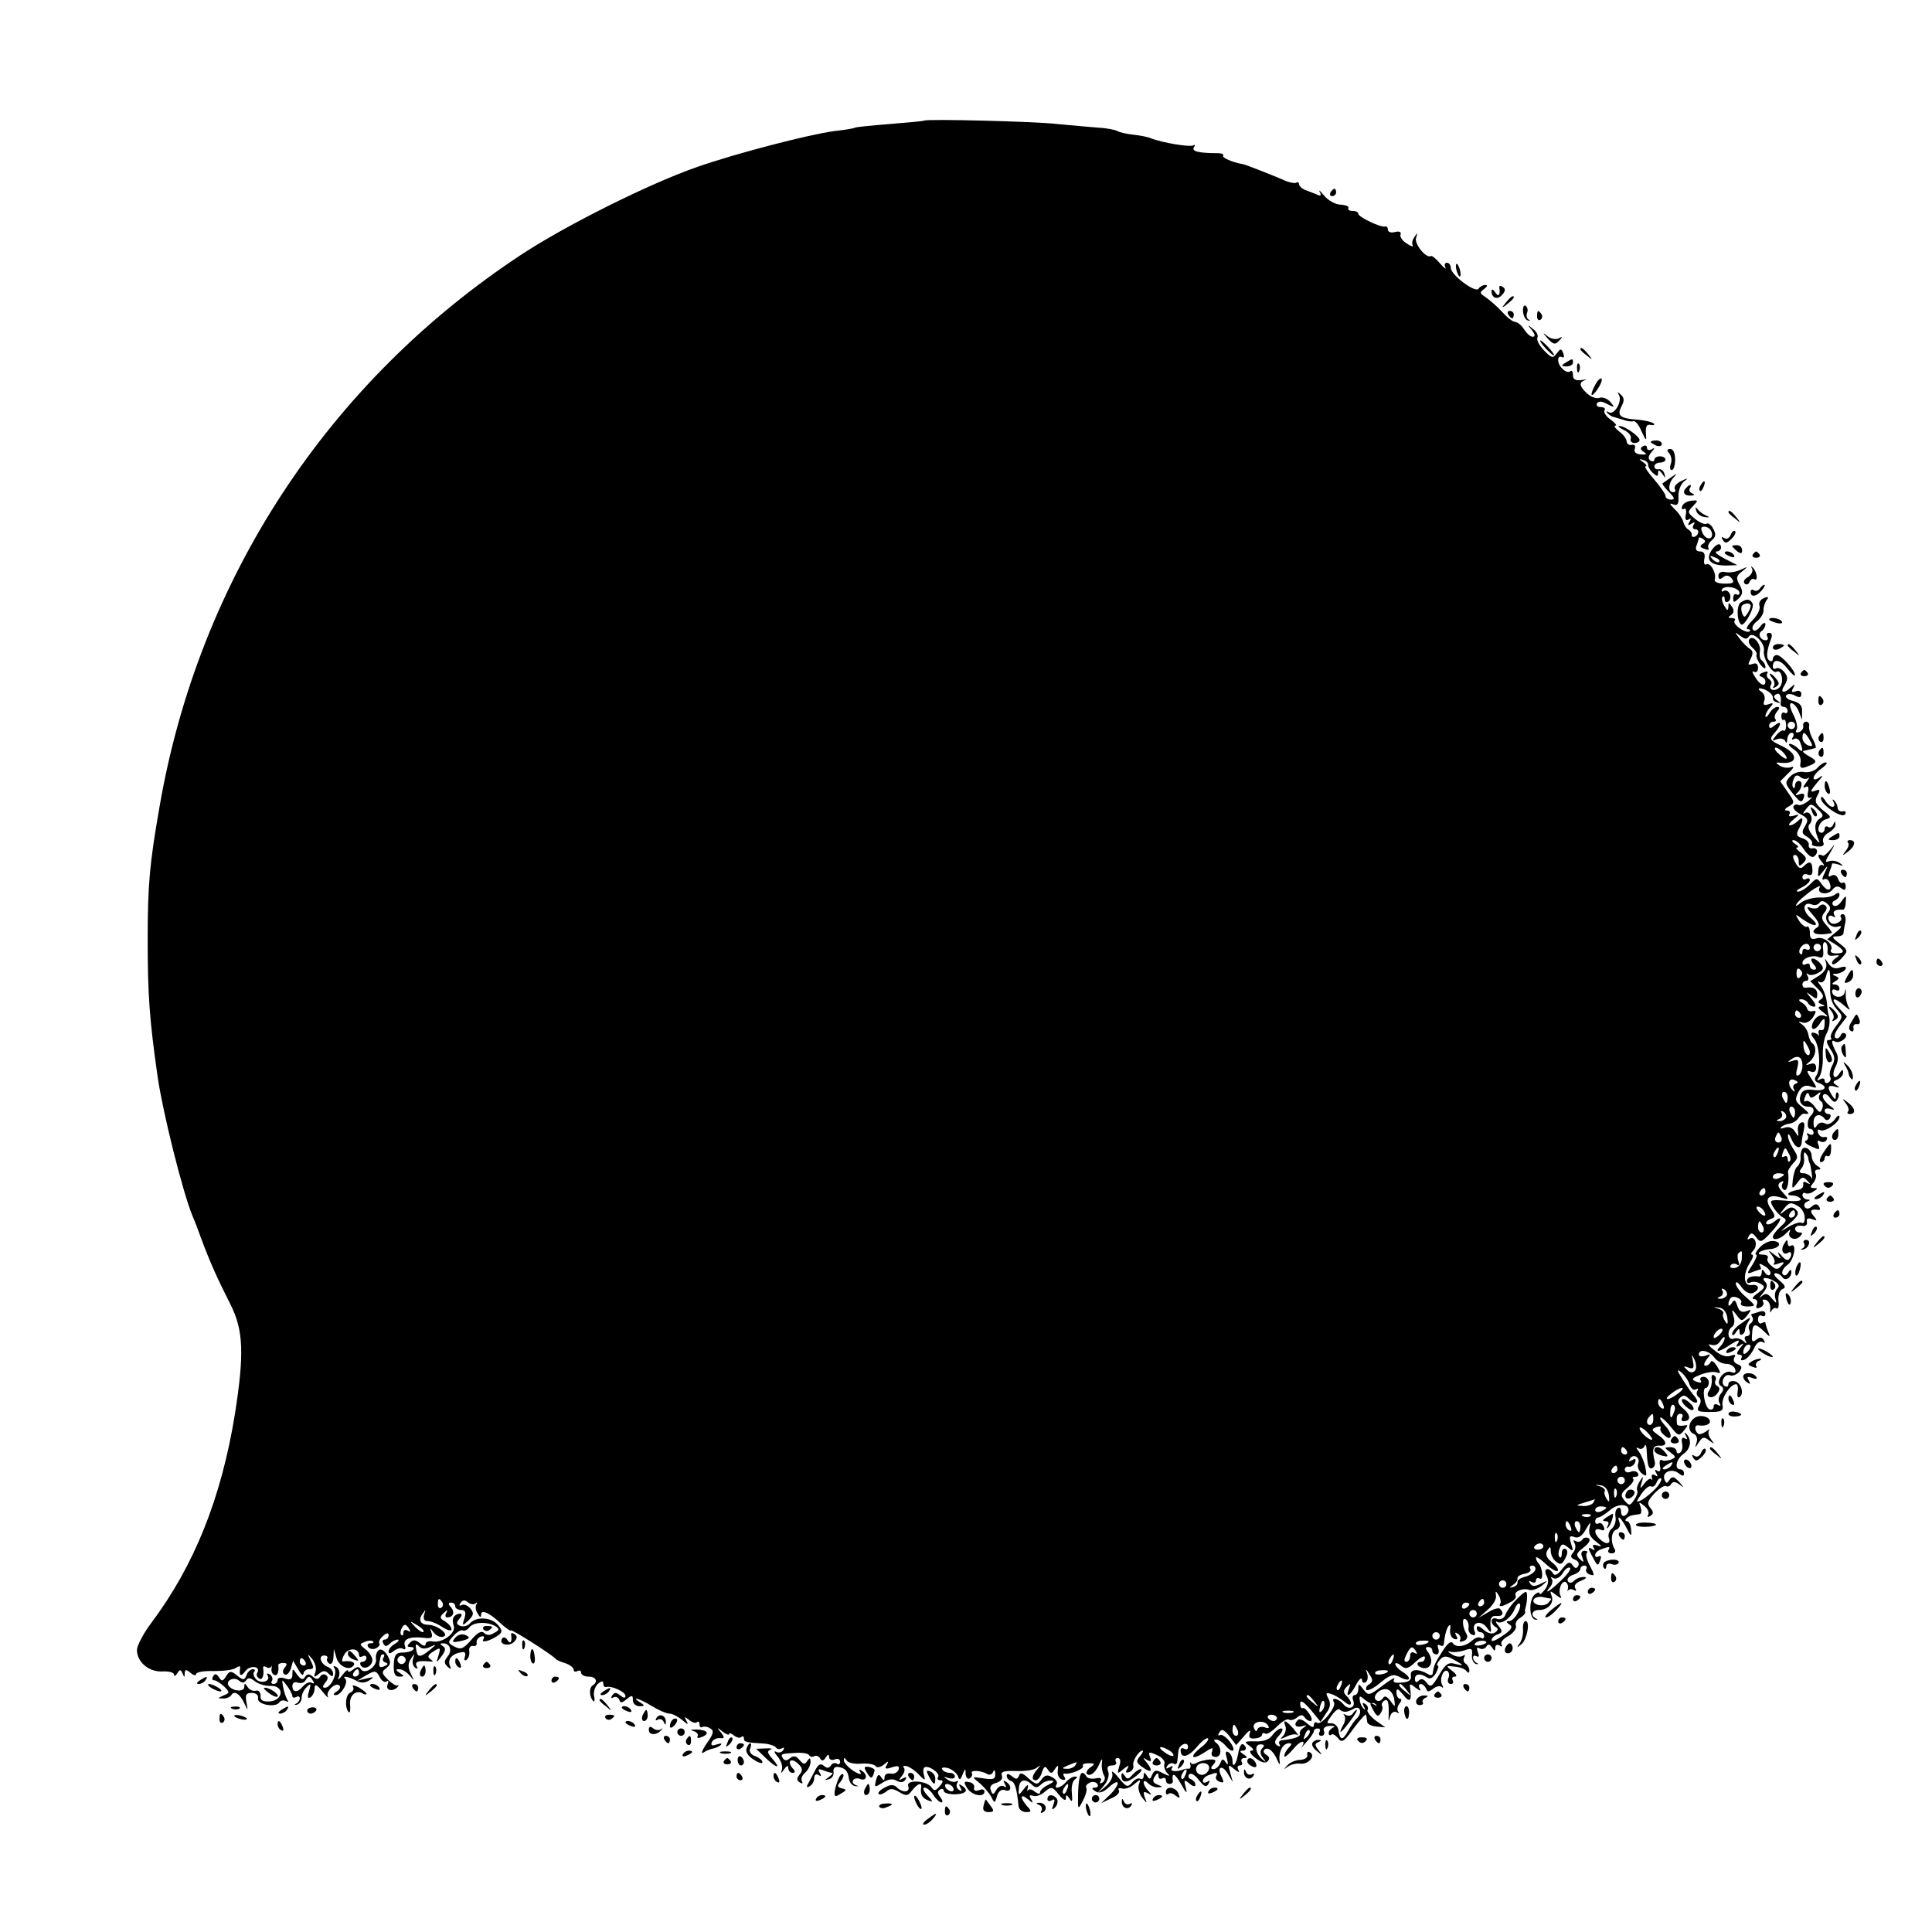 <?xml version="1.0" standalone="no"?>
<!DOCTYPE svg PUBLIC "-//W3C//DTD SVG 20010904//EN"
 "http://www.w3.org/TR/2001/REC-SVG-20010904/DTD/svg10.dtd">
<svg version="1.0" xmlns="http://www.w3.org/2000/svg"
 width="522pt" height="522pt" viewBox="0 0 522 522"
 preserveAspectRatio="xMidYMid meet">
<g transform="translate(0,522) scale(0.1,-0.1)"
fill="#000000" stroke="none">
<path d="M2497 4894 c-1 -1 -42 -5 -92 -9 -49 -4 -92 -8 -95 -10 -3 -2 -27 -6
-55 -9 -73 -10 -268 -61 -371 -97 -127 -44 -352 -156 -474 -236 -523 -344
-873 -877 -979 -1493 -27 -154 -32 -212 -32 -360 0 -148 5 -216 27 -370 14
-96 67 -309 94 -375 5 -11 16 -40 25 -65 22 -59 41 -102 78 -175 35 -70 37
-133 12 -294 -37 -229 -110 -411 -227 -567 -21 -28 -38 -61 -38 -72 0 -33 33
-60 69 -58 17 1 31 -3 31 -8 0 -6 4 -5 9 3 7 11 9 11 14 0 5 -12 6 -12 6 0 1
11 4 11 16 1 8 -7 15 -8 15 -3 0 5 21 9 47 8 27 0 54 3 61 9 7 5 12 5 11 0 -4
-22 2 -26 14 -9 13 17 43 13 32 -5 -3 -5 -1 -11 5 -15 9 -6 14 8 11 28 -1 5 3
6 8 3 5 -4 11 -3 14 1 2 5 2 3 1 -4 -2 -7 1 -15 6 -18 9 -5 14 6 12 26 -1 3 6
6 13 6 11 0 12 -4 4 -13 -6 -8 -6 -14 0 -18 5 -4 13 4 17 16 l6 21 14 -24 c7
-13 13 -18 14 -11 0 6 7 12 15 12 13 0 14 4 5 22 -10 21 -10 22 4 5 8 -11 12
-26 8 -35 -5 -14 -3 -15 9 -5 12 10 18 10 27 1 9 -9 12 -9 12 0 0 7 -6 15 -14
18 -20 8 -27 31 -10 31 7 0 11 -4 8 -8 -2 -4 0 -10 6 -14 6 -3 10 4 11 17 l1
23 7 -24 c7 -24 36 -37 47 -20 5 8 -9 13 -29 10 -4 -1 -3 8 3 18 10 20 40 19
40 -1 0 -5 4 -6 10 -3 6 3 10 1 10 -4 0 -6 -5 -11 -11 -11 -5 0 -8 -4 -4 -10
9 -14 33 -1 31 17 -2 9 -10 21 -20 28 -15 12 -15 13 0 19 9 4 19 4 22 1 3 -3
0 -5 -7 -5 -7 0 -10 -4 -6 -10 3 -5 12 -7 20 -4 8 4 13 10 10 14 -3 4 2 13 10
20 10 9 15 9 15 1 0 -6 -5 -11 -11 -11 -5 0 -7 -5 -3 -11 4 -8 9 -8 17 0 6 6
16 11 21 11 6 0 3 -5 -6 -11 -10 -5 -18 -15 -18 -21 0 -7 5 -6 15 2 8 6 19 9
24 5 6 -3 8 0 5 8 -6 18 12 26 50 22 22 -3 26 0 22 13 -5 15 -5 15 6 1 7 -9
19 -14 26 -11 17 5 -15 31 -40 32 -22 0 -29 13 -16 30 8 12 9 12 4 -2 -3 -12
0 -18 10 -18 8 0 26 -7 39 -16 14 -9 25 -12 25 -6 0 6 -8 15 -17 21 -15 8 -16
12 -4 23 10 9 12 10 7 0 -4 -6 -3 -12 2 -12 16 0 22 13 11 27 -9 9 -8 13 0 13
6 0 11 -4 11 -10 0 -5 7 -10 16 -10 11 0 14 -6 9 -22 -7 -22 -6 -22 11 -6 14
14 15 20 5 32 -8 9 -18 13 -24 9 -6 -3 -7 -1 -3 6 6 8 12 9 20 2 7 -6 17 -7
21 -3 5 4 6 2 2 -3 -3 -6 -2 -17 4 -25 6 -11 9 -11 9 -2 0 15 24 4 57 -28 13
-11 23 -18 23 -15 0 5 111 -65 120 -76 3 -4 15 -9 28 -13 12 -4 22 -12 22 -17
0 -6 5 -7 10 -4 6 3 10 1 10 -4 0 -6 9 -11 20 -11 21 0 27 -14 11 -24 -10 -7
-9 -31 2 -42 3 -4 5 3 2 14 -2 11 3 26 11 33 10 8 14 8 14 0 0 -6 3 -10 8 -9
14 4 52 -13 52 -24 0 -7 -5 -6 -14 1 -11 9 -16 9 -22 0 -4 -7 -3 -9 4 -5 5 3
12 0 15 -6 3 -10 7 -10 20 1 15 12 17 11 17 -3 0 -9 8 -16 18 -16 14 0 15 2 2
10 -29 19 0 10 32 -10 18 -11 39 -20 47 -20 8 0 23 -8 34 -17 15 -13 18 -14
12 -3 -7 12 -6 13 7 3 8 -7 18 -10 21 -6 4 3 7 1 7 -6 0 -7 4 -10 8 -7 4 2 14
1 21 -4 11 -6 9 -15 -10 -41 -12 -18 -16 -29 -8 -24 7 5 20 10 27 11 8 2 17 6
20 10 4 4 -1 4 -11 1 -13 -5 -17 -3 -14 5 2 7 12 12 21 12 14 -2 15 1 4 15
-12 14 -11 15 5 2 9 -7 17 -10 17 -6 0 4 6 2 13 -4 8 -6 17 -8 20 -4 4 3 7 2
7 -4 0 -10 6 -11 55 -14 14 -1 28 -6 31 -10 3 -5 10 -6 16 -3 7 4 8 2 4 -5 -4
-6 -13 -8 -19 -4 -7 3 -5 -2 4 -13 9 -10 14 -26 12 -34 -4 -13 -3 -13 6 0 7
10 11 11 11 3 0 -7 5 -13 11 -13 8 0 9 4 0 13 -16 20 -2 29 16 11 12 -11 12
-18 4 -28 -9 -11 -9 -16 0 -22 7 -4 9 -3 6 3 -4 6 0 16 8 23 8 7 15 20 15 29
0 12 -2 13 -9 3 -6 -10 -10 -10 -21 3 -9 11 -16 12 -25 5 -9 -8 -15 -8 -20 0
-7 11 -4 12 38 14 16 1 31 -2 33 -6 3 -5 9 -6 14 -3 5 3 12 0 16 -6 4 -8 9 -7
15 2 6 10 9 10 9 2 0 -7 7 -10 15 -7 8 4 15 1 15 -6 0 -6 -4 -9 -9 -5 -5 3
-13 1 -16 -5 -5 -8 -11 -8 -19 -1 -9 8 -16 4 -26 -17 -8 -15 -16 -31 -19 -36
-2 -5 1 -6 7 -2 7 4 12 14 12 22 0 9 5 12 12 8 7 -5 8 -3 3 6 -6 10 -4 12 9 7
10 -4 21 -7 24 -7 4 0 0 -5 -8 -11 -13 -9 -13 -10 0 -6 8 2 14 11 12 20 -1 9
4 14 12 13 20 -3 27 -10 30 -33 2 -10 9 -18 17 -19 9 -1 10 0 1 3 -7 3 -10 8
-7 13 3 5 12 7 20 3 18 -6 20 13 3 23 -7 5 -8 3 -3 -5 4 -7 -4 -5 -19 4 -14
10 -26 22 -26 29 0 8 2 8 8 -1 4 -6 22 -10 40 -8 18 1 35 -2 38 -7 3 -5 13 -3
22 4 13 11 14 11 8 -1 -7 -10 -3 -12 14 -6 16 5 21 4 18 -6 -3 -8 -12 -13 -22
-11 -9 2 -16 -3 -16 -10 0 -10 -2 -10 -9 0 -6 10 -10 8 -14 -8 -5 -20 -4 -20
17 -7 15 10 28 12 38 6 11 -6 19 -5 24 2 5 8 3 9 -7 4 -11 -7 -12 -6 -2 7 7 8
9 18 5 22 -4 4 0 6 8 4 8 -2 23 -12 33 -23 15 -16 18 -16 14 -3 -3 9 -3 19 0
22 9 9 44 -14 38 -25 -4 -5 -1 -9 6 -9 8 0 8 -4 -2 -16 -11 -13 -15 -14 -23
-2 -15 18 -69 20 -62 2 6 -17 -15 -19 -31 -3 -8 8 -17 8 -33 -1 -12 -6 -19
-14 -16 -17 3 -3 12 0 20 6 11 10 19 9 36 -1 18 -11 23 -11 34 4 14 18 27 24
25 10 -3 -19 2 -30 18 -36 15 -6 15 -4 -2 14 -10 11 -13 20 -7 20 7 0 17 -9
24 -20 7 -11 17 -20 22 -20 4 0 3 6 -3 14 -8 10 -9 16 -1 21 5 3 10 2 10 -4 0
-5 14 -9 30 -9 31 1 39 11 18 24 -7 5 -8 3 -3 -6 5 -9 4 -11 -4 -6 -6 4 -8 12
-5 18 4 6 3 8 -2 5 -6 -3 -16 -1 -24 5 -12 8 -12 9 3 4 9 -3 17 -1 17 4 0 6
-6 10 -14 10 -8 0 -17 4 -20 9 -4 5 3 7 15 4 11 -3 23 -13 27 -21 4 -13 7 -12
13 4 7 17 8 17 8 1 1 -10 6 -15 11 -12 6 4 8 10 6 14 -6 9 25 8 41 -2 6 -4 14
-1 16 5 3 8 6 6 6 -5 1 -14 -5 -16 -31 -12 -33 5 -33 5 -12 -12 12 -10 26 -27
32 -37 9 -19 10 -19 16 2 4 13 13 19 22 15 17 -6 19 13 2 23 -7 5 -8 3 -3 -6
5 -8 4 -11 -3 -6 -6 3 -15 -1 -20 -10 -8 -14 -10 -14 -15 -1 -4 10 2 17 15 20
12 4 18 11 15 20 -4 10 5 13 37 12 22 -1 48 2 56 8 12 9 13 9 3 -3 -15 -17
-17 -30 -4 -30 5 0 13 10 16 21 6 17 9 19 16 8 8 -12 11 -12 19 1 9 13 10 12
8 -4 -2 -10 3 -21 11 -24 9 -3 11 0 7 7 -4 6 -4 10 1 9 14 -3 54 13 49 21 -3
4 4 7 15 7 18 0 19 -2 4 -12 -9 -7 -12 -15 -7 -18 10 -6 25 8 35 34 5 10 6 8
4 -5 -1 -11 2 -25 6 -32 4 -6 2 -15 -4 -19 -7 -4 -9 -3 -5 4 4 7 -1 10 -14 7
-11 -2 -22 0 -25 6 -13 20 -20 7 -22 -42 -1 -50 -1 -51 13 -24 8 15 12 31 9
35 -3 4 2 10 10 14 8 3 17 1 20 -4 4 -6 0 -10 -7 -10 -9 0 -9 -3 2 -10 10 -6
21 -3 37 12 13 12 23 16 23 10 0 -6 -10 -21 -22 -32 l-23 -22 27 13 c15 6 25
16 21 22 -3 5 0 7 8 5 8 -3 23 2 33 11 18 15 19 15 13 -1 -3 -9 1 -24 9 -35
14 -17 14 -17 7 1 -5 15 -3 17 8 11 11 -6 12 -5 2 6 -17 17 -17 37 -1 21 7 -7
19 -12 27 -11 13 0 13 2 -1 7 -13 5 -15 11 -8 22 7 11 10 11 10 2 0 -7 4 -10
10 -7 5 3 10 1 10 -4 0 -6 4 -11 10 -11 5 0 9 3 9 7 -4 26 5 23 22 -7 14 -26
18 -28 13 -10 -6 22 -5 23 10 11 9 -8 16 -9 16 -3 0 6 -6 12 -12 15 -7 2 -9 8
-5 13 5 5 16 -2 26 -15 14 -18 20 -21 26 -11 5 9 4 11 -3 6 -7 -4 -12 -3 -12
2 0 6 7 13 16 16 21 8 26 8 20 -3 -3 -5 1 -12 9 -15 12 -4 13 -2 6 13 -15 27
1 35 16 9 l14 -23 -7 25 c-6 23 -6 24 11 10 11 -9 16 -10 11 -2 -4 7 -2 12 4
12 6 0 8 4 5 10 -3 5 0 10 7 10 9 0 9 3 -2 10 -11 7 -11 10 -2 10 7 0 10 5 7
11 -9 13 -15 7 -20 -21 -5 -28 -15 -39 -15 -17 0 9 -5 19 -11 23 -8 4 -9 -1
-4 -17 4 -16 3 -20 -3 -11 -7 11 -10 11 -15 -2 -4 -9 -12 -16 -18 -16 -8 0 -9
4 0 13 9 11 6 14 -12 13 -12 -1 -27 -5 -34 -9 -6 -4 -13 -4 -16 0 -2 5 -2 2
-1 -4 2 -7 0 -12 -4 -12 -4 1 -9 0 -12 -1 -21 -8 -39 -7 -34 2 5 7 2 8 -6 3
-9 -5 -11 -4 -6 4 4 6 12 9 17 6 5 -4 10 0 10 7 1 7 2 19 3 27 1 17 26 28 26
11 0 -6 -4 -8 -10 -5 -5 3 -10 2 -10 -4 0 -23 20 -19 43 8 14 17 27 27 31 24
3 -3 -6 -15 -20 -25 -32 -26 -24 -35 10 -13 21 14 25 15 21 3 -4 -9 0 -15 10
-15 16 0 17 27 0 39 -6 5 -6 8 1 8 6 0 17 -7 24 -15 21 -25 32 -17 13 9 -10
13 -22 21 -27 18 -5 -3 -6 1 -1 8 6 10 12 7 27 -11 l18 -24 22 25 c12 15 19
18 15 8 -4 -12 -1 -16 14 -15 10 1 19 5 19 10 0 4 4 6 9 3 4 -3 18 6 31 19 13
13 27 22 32 19 5 -3 15 -1 23 6 9 7 15 8 20 0 3 -5 10 -10 16 -10 5 0 4 9 -3
19 -7 11 -15 18 -18 16 -4 -2 -7 3 -7 12 0 11 9 6 28 -16 l27 -33 15 23 c12
16 13 27 6 40 -8 15 -6 17 8 12 10 -3 26 -13 36 -21 19 -17 24 -3 5 16 -9 9
-9 15 1 25 10 10 11 9 6 -5 -11 -28 3 -21 19 10 8 15 15 21 16 14 0 -7 4 -11
10 -7 5 3 7 13 4 23 -5 14 -3 14 6 -2 10 -14 10 -20 -1 -27 -7 -4 -10 -11 -7
-15 4 -3 21 5 38 20 26 21 35 24 52 15 27 -15 35 -4 9 13 -12 7 -21 17 -21 22
0 4 7 3 15 -4 13 -11 20 -9 40 10 14 13 25 18 25 12 0 -7 -4 -12 -10 -12 -18
0 -10 -16 8 -17 20 -2 26 24 9 45 -6 8 -6 12 2 12 6 0 11 -4 11 -10 0 -5 5
-10 11 -10 6 0 8 7 5 16 -3 8 -2 12 4 9 6 -3 10 -3 11 2 2 23 8 46 14 51 4 4
5 -2 3 -12 -1 -10 3 -21 11 -24 9 -3 11 0 6 8 -5 9 -4 11 4 6 6 -4 9 -12 6
-17 -3 -5 1 -6 9 -3 9 3 13 11 9 18 -12 19 -14 48 -3 41 6 -4 9 -14 8 -22 -2
-9 3 -18 10 -20 7 -3 10 1 6 10 -9 23 16 31 32 11 13 -18 14 -18 11 6 -1 18 3
25 16 24 17 -2 22 7 10 19 -3 4 -18 0 -32 -9 l-26 -15 25 22 c14 12 24 29 22
38 -2 13 -1 14 7 1 5 -8 7 -18 5 -22 -7 -11 4 -10 27 3 11 5 17 14 14 18 -6
11 21 22 38 15 7 -2 21 3 32 11 19 16 19 16 -2 6 -16 -8 -24 -8 -29 1 -4 7 -3
8 4 4 7 -4 12 -2 12 4 0 6 5 8 10 5 11 -7 8 30 -3 41 -4 4 -7 11 -7 15 0 5 12
-3 27 -17 14 -13 29 -22 32 -18 3 3 -4 14 -16 23 -15 12 -18 22 -12 32 7 12 9
11 9 -2 0 -9 6 -22 14 -28 12 -10 17 -8 25 8 7 13 8 22 1 26 -5 3 -10 -2 -10
-11 0 -10 -3 -15 -6 -11 -4 3 -4 14 0 23 5 14 9 14 23 3 14 -12 15 -11 8 10
-6 20 -4 23 9 18 11 -4 21 3 31 21 12 21 14 22 10 5 -4 -15 1 -26 17 -38 16
-12 18 -16 5 -11 -12 4 -16 2 -11 -6 5 -7 3 -8 -5 -3 -10 6 -11 3 -1 -16 17
-32 17 -32 24 -14 3 9 2 13 -4 10 -6 -3 -10 -2 -10 3 0 6 7 13 16 16 21 8 26
8 20 -2 -3 -5 1 -9 9 -9 8 0 11 5 8 11 -12 19 -10 48 4 53 8 3 12 12 9 19 -9
24 3 15 18 -13 13 -26 15 -26 13 -5 -1 12 -6 22 -11 22 -11 0 2 14 15 16 5 1
13 2 19 3 5 0 6 9 3 19 -6 15 -5 15 10 3 9 -7 14 -18 10 -24 -3 -6 -1 -7 6 -3
9 6 9 11 0 22 -10 12 -7 19 11 39 13 13 26 22 31 20 4 -3 11 -1 14 5 5 8 12 7
23 -1 13 -10 13 -9 -1 7 -14 15 -19 16 -26 6 -7 -11 -9 -11 -14 1 -7 20 21 31
39 16 10 -8 14 -8 14 0 0 6 -4 11 -10 11 -17 0 -11 28 9 42 20 14 23 40 6 55
-4 4 -5 2 0 -6 5 -9 4 -12 -3 -7 -7 4 -10 -1 -7 -14 2 -11 0 -22 -6 -25 -5 -4
-9 -1 -9 4 0 6 -8 11 -17 11 -17 -1 -17 -1 0 -14 16 -12 16 -14 1 -20 -9 -3
-20 -4 -24 -1 -5 3 -7 -4 -5 -15 3 -13 0 -18 -7 -14 -7 5 -8 2 -3 -6 5 -9 4
-11 -3 -6 -7 4 -10 2 -9 -6 2 -7 2 -9 -1 -5 -2 4 -10 0 -18 -10 -13 -17 -14
-17 -8 2 5 18 4 18 -6 2 -6 -9 -9 -21 -6 -25 2 -4 -2 -15 -9 -25 -11 -16 -13
-16 -26 -1 -11 14 -10 19 8 34 12 10 19 20 16 24 -4 3 -1 6 6 6 7 0 10 4 6 10
-3 5 -12 7 -20 3 -8 -3 -15 0 -15 6 0 6 5 10 11 8 6 -1 14 4 17 12 3 9 0 11
-8 6 -9 -5 -11 -4 -6 4 10 15 29 3 22 -14 -3 -8 2 -19 10 -26 13 -10 14 -8 10
15 -3 15 -11 35 -18 44 -8 10 -8 13 -1 9 6 -4 13 -1 16 5 3 7 5 4 6 -7 2 -45
5 -55 15 -52 6 3 9 11 7 18 -8 32 -5 44 12 43 23 -2 22 12 -3 29 -18 13 -19
15 -5 21 9 3 14 2 12 -2 -3 -4 1 -13 9 -19 22 -21 25 2 3 25 -11 12 -16 22
-12 22 4 0 17 -12 28 -26 19 -24 22 -25 35 -9 12 15 12 16 -2 13 -9 -1 -17 0
-17 5 -2 21 0 27 10 27 5 0 7 -4 4 -10 -3 -5 -2 -10 4 -10 20 0 20 17 -1 34
-15 13 -17 21 -9 29 8 8 14 8 23 -1 19 -19 33 -14 16 6 -8 9 -23 31 -33 47
-15 24 -15 27 -2 17 9 -8 19 -22 22 -33 4 -11 11 -16 17 -13 6 4 8 2 4 -4 -3
-6 -2 -13 4 -17 6 -4 7 -13 1 -23 -8 -15 -4 -17 29 -17 32 0 37 3 34 19 -3 19
21 56 37 56 4 0 6 -9 4 -20 -2 -11 0 -18 5 -15 14 9 4 40 -13 43 -10 2 -17 -2
-17 -8 0 -6 -4 -9 -10 -5 -13 8 -1 35 14 29 7 -3 18 2 25 9 9 12 8 16 -4 21
-9 3 -13 11 -9 18 5 8 2 9 -10 5 -11 -5 -28 1 -44 15 -15 11 -19 18 -10 15 11
-4 21 0 27 11 6 9 11 12 11 7 0 -6 -5 -16 -12 -23 -18 -18 -1 -15 29 6 19 12
25 13 19 3 -7 -10 -5 -12 5 -6 12 8 12 6 0 -8 -9 -12 -10 -17 -2 -17 7 0 9 -4
6 -10 -3 -5 0 -7 8 -4 8 3 19 16 26 30 6 15 16 22 23 18 7 -4 8 -3 4 5 -6 9
-11 9 -21 1 -10 -8 -13 -5 -11 15 1 30 8 31 32 8 17 -17 18 -17 11 0 -4 10 -7
21 -7 23 0 3 -4 2 -10 -1 -5 -3 -10 1 -10 10 0 9 5 13 10 10 6 -3 10 -1 10 5
0 7 -7 9 -16 6 -9 -3 -18 -6 -20 -6 -3 0 -3 -4 1 -9 3 -5 1 -12 -4 -16 -6 -3
-8 -12 -4 -20 3 -8 0 -15 -7 -15 -6 0 -8 -6 -4 -12 5 -10 4 -10 -6 -1 -7 6
-19 9 -26 6 -16 -6 -19 23 -4 32 6 4 8 16 4 28 -6 21 -5 21 8 4 13 -18 15 -18
29 -1 12 16 12 17 -3 11 -12 -4 -19 0 -24 15 -5 16 -8 18 -15 7 -5 -8 -9 -9
-9 -3 0 6 3 13 6 17 9 9 35 -4 28 -14 -3 -5 5 -9 18 -9 23 1 23 1 -4 25 -16
13 -28 30 -28 37 0 7 7 3 15 -9 9 -13 22 -20 30 -17 21 8 19 25 -2 22 -22 -4
-25 28 -5 60 8 12 11 22 6 22 -4 0 -3 5 3 11 14 14 5 42 -10 32 -6 -4 -7 -1
-2 7 6 10 10 10 20 -3 11 -15 15 -14 38 11 29 30 37 53 12 32 -9 -7 -18 -10
-22 -7 -3 4 1 9 10 13 15 5 15 8 1 29 -18 27 -5 40 29 29 21 -6 22 -6 4 14
-14 15 -15 22 -6 28 7 4 10 3 5 -4 -3 -6 -2 -13 4 -17 9 -5 15 23 11 48 -1 4
6 15 14 24 14 14 14 18 0 39 -8 13 -15 29 -14 36 0 7 4 3 9 -9 10 -25 26 -31
28 -10 0 6 3 22 6 35 3 16 1 22 -7 19 -7 -2 -11 -13 -9 -23 2 -17 2 -17 -8 -2
-6 11 -17 15 -28 11 -9 -3 -14 -3 -10 1 3 4 14 9 23 10 9 1 20 8 24 15 5 7 11
12 15 12 17 -2 16 0 -4 17 -20 16 -21 21 -11 41 9 16 18 20 32 16 20 -7 20 -6
4 19 -14 21 -15 25 -3 21 9 -4 15 0 15 10 0 10 -6 14 -16 10 -14 -4 -14 -4 -1
7 16 14 20 39 7 49 -5 3 -9 14 -11 23 -1 10 -9 22 -17 28 -12 8 -11 9 2 5 9
-3 21 4 28 15 9 15 9 18 -1 16 -8 -2 -14 1 -15 6 -1 5 -7 13 -15 17 -9 6 -9 9
-1 9 6 0 15 -4 18 -10 3 -6 11 -10 17 -10 6 0 3 10 -8 22 -15 19 -16 20 -1 9
15 -12 17 -11 17 3 0 14 -11 21 -32 17 -5 0 -8 4 -8 9 0 6 5 10 11 10 5 0 7 6
3 13 -4 6 -4 9 1 5 4 -4 16 -3 27 3 15 8 17 13 7 25 -6 8 -16 14 -21 14 -6 0
-5 -7 2 -15 9 -10 9 -15 1 -15 -6 0 -11 5 -11 11 0 5 -4 7 -10 4 -6 -3 -10 -2
-10 3 0 13 27 23 44 16 11 -4 14 1 12 20 -2 14 1 23 6 20 5 -3 7 -13 6 -22 -2
-12 3 -16 17 -14 16 2 17 1 5 -7 -8 -5 -12 -12 -9 -16 3 -3 14 4 25 16 18 20
18 21 -6 40 -20 15 -22 19 -7 19 9 0 17 3 18 8 0 4 2 17 5 30 2 12 -1 22 -7
22 -5 0 -8 -4 -5 -9 7 -10 -19 -23 -28 -14 -11 11 -6 24 6 17 7 -4 8 -3 4 4
-6 10 4 16 24 14 3 0 7 9 7 20 2 20 1 20 -12 2 -7 -11 -17 -15 -22 -10 -4 5
-2 11 5 13 6 3 12 9 12 15 0 7 -4 7 -12 1 -7 -6 -26 -9 -43 -8 -16 0 -39 -6
-49 -14 -11 -9 -16 -11 -12 -4 3 7 21 22 38 35 17 12 29 17 25 11 -11 -17 20
-24 34 -7 8 10 15 11 24 4 8 -7 12 -5 12 5 0 8 -4 12 -8 10 -4 -3 -10 2 -13
11 -3 9 -11 12 -18 8 -8 -5 -9 -2 -5 10 4 10 7 19 7 22 0 2 8 1 18 -2 13 -5
14 -4 3 4 -8 6 -21 8 -29 5 -12 -5 -11 0 3 23 14 24 14 26 1 9 -9 -11 -19 -19
-21 -17 -14 7 -16 0 -4 -15 8 -9 9 -14 4 -11 -6 4 -12 -3 -12 -14 -2 -20 -1
-20 13 -2 14 18 14 17 4 -5 -7 -13 -8 -21 -2 -17 5 3 12 0 15 -8 9 -23 -5 -27
-20 -6 -14 19 -14 19 -33 0 -11 -11 -26 -20 -32 -19 -7 0 -3 5 10 11 12 6 22
15 22 20 0 5 -4 6 -10 3 -5 -3 -10 -1 -10 5 0 7 6 10 14 7 10 -4 14 0 13 14
-1 22 -8 24 -24 8 -8 -8 -14 -5 -22 10 -8 14 -8 21 -1 21 5 0 10 -8 10 -17 0
-14 2 -15 13 -4 10 10 8 15 -7 27 -11 8 -16 14 -10 14 5 0 2 5 -6 10 -8 5 -10
10 -4 10 7 0 19 -11 28 -25 9 -14 21 -23 26 -20 14 9 12 25 -2 23 -7 -2 -12 2
-11 9 2 6 -6 15 -17 18 -16 5 -18 10 -10 25 14 25 13 37 -2 22 -7 -7 -16 -12
-22 -12 -5 0 -1 7 10 16 17 14 17 15 1 10 -11 -3 -16 -2 -12 4 3 6 0 10 -7 10
-8 0 -6 5 5 11 17 10 16 12 -3 39 l-20 29 22 22 c15 14 17 20 7 16 -9 -3 -22
-1 -30 4 -12 8 -12 10 1 8 49 -5 50 24 3 46 -32 15 -33 18 -19 34 20 22 21 37
1 21 -10 -9 -15 -9 -15 -1 0 6 5 11 12 11 6 0 8 3 5 7 -4 3 -2 12 4 20 8 9 8
13 1 13 -6 0 -16 -8 -21 -17 -6 -10 -11 -13 -11 -8 0 6 6 17 13 24 10 11 9 13
-5 8 -12 -4 -15 -2 -11 10 3 8 0 19 -8 24 -8 5 -9 9 -4 9 15 0 37 -16 35 -26
-1 -5 4 -10 12 -12 10 -3 10 -2 -1 6 -9 7 -10 12 -2 16 10 6 15 -6 12 -26 0
-5 3 -8 9 -8 5 0 10 -5 10 -11 0 -5 -4 -8 -8 -5 -5 3 -9 -1 -9 -9 0 -8 3 -12
7 -10 3 2 6 -5 6 -15 0 -10 -3 -17 -7 -14 -4 2 -13 -4 -20 -13 -12 -15 -12
-16 3 -10 9 3 19 1 22 -6 2 -7 5 -4 5 6 1 9 6 17 12 17 5 0 7 -5 3 -12 -4 -6
-3 -8 3 -5 6 4 14 0 17 -9 9 -24 7 -29 -6 -16 -7 7 -17 12 -22 12 -6 0 -1 -7
11 -15 13 -9 20 -23 18 -35 -3 -14 1 -17 13 -13 33 12 34 16 11 29 -13 7 -21
14 -16 15 4 1 12 3 17 4 6 1 12 3 15 4 3 0 0 11 -7 24 -7 12 -11 28 -10 35 2
6 -2 12 -8 12 -5 0 -9 -5 -8 -11 2 -6 -3 -14 -11 -17 -8 -3 -11 0 -7 6 4 6 0
25 -9 42 -9 18 -11 30 -5 30 6 0 15 -10 20 -22 l9 -23 0 22 c1 16 -6 24 -24
29 -14 3 -22 10 -19 15 3 5 13 5 23 0 13 -7 18 -6 18 4 0 7 -7 11 -15 7 -11
-4 -13 -1 -7 9 6 11 5 12 -6 2 -20 -19 -31 -15 -17 6 9 15 9 23 -1 35 -7 9
-17 13 -22 10 -5 -3 -9 -1 -9 5 0 22 20 20 39 -5 12 -15 21 -23 21 -18 -1 14
-37 54 -49 54 -6 0 -11 -5 -11 -11 0 -5 -4 -8 -9 -4 -10 6 -8 26 4 58 4 10 3
17 -5 17 -6 0 -8 -4 -5 -10 3 -5 2 -10 -4 -10 -15 0 -23 18 -11 25 5 3 10 12
10 18 0 7 -7 4 -14 -6 -8 -11 -17 -14 -20 -8 -4 5 2 16 12 23 9 7 17 20 17 28
-1 8 3 21 8 28 7 9 5 11 -7 6 -10 -4 -15 -13 -12 -21 3 -8 -5 -25 -19 -39 -13
-13 -19 -24 -13 -24 6 0 9 -3 5 -6 -3 -3 -15 0 -26 8 -12 8 -18 18 -14 21 3 4
0 7 -8 7 -10 0 -11 2 -2 8 8 5 9 13 3 22 -9 13 -10 13 -10 0 -1 -11 -3 -11
-11 3 -6 10 -8 21 -5 24 3 4 6 1 6 -6 0 -7 4 -10 10 -6 5 3 7 12 4 20 -4 8
-11 12 -17 8 -5 -3 -7 -1 -4 5 8 12 47 4 47 -10 0 -5 -4 -7 -8 -4 -5 3 -9 -2
-9 -10 0 -13 2 -13 15 -1 11 12 12 19 2 37 -10 18 -9 24 7 36 17 14 17 14 -3
5 -12 -6 -30 -9 -41 -7 -12 3 -20 -1 -20 -10 0 -9 4 -11 12 -4 9 7 16 6 24 -3
8 -11 5 -14 -19 -14 -18 0 -29 5 -27 11 6 16 -12 48 -23 41 -5 -3 -7 4 -5 15
3 13 -1 20 -12 20 -10 0 -13 6 -9 16 3 9 6 18 6 20 0 3 5 2 11 -2 8 -5 8 -9
-1 -14 -8 -5 -7 -9 5 -13 9 -4 14 -3 11 2 -3 5 1 14 9 21 11 9 12 17 4 31 -5
11 -14 17 -18 14 -5 -3 -19 3 -31 13 -21 17 -21 19 -6 34 15 16 15 17 -4 15
-11 -1 -22 -7 -25 -15 -2 -7 -1 -10 5 -7 5 3 7 -4 5 -15 -3 -13 0 -18 7 -14 7
5 8 2 3 -6 -6 -9 -4 -11 5 -5 9 5 11 4 6 -3 -4 -7 -2 -12 4 -12 7 0 10 -5 8
-11 -4 -11 -19 -14 -17 -3 0 4 -4 10 -9 13 -6 3 -12 13 -14 21 -2 8 -12 24
-23 34 -14 14 -16 18 -4 13 12 -4 15 1 14 21 -1 15 6 33 14 40 14 11 12 11 -7
2 -12 -6 -20 -15 -17 -21 4 -5 1 -9 -4 -9 -15 0 -14 23 1 40 11 12 10 12 -7 0
-11 -8 -22 -15 -23 -16 -2 -1 6 -12 17 -23 16 -16 17 -21 6 -21 -8 0 -15 4
-15 10 0 5 -14 25 -31 45 -17 19 -27 35 -23 35 5 0 2 5 -6 11 -13 9 -13 10 0
6 8 -2 14 -8 13 -13 0 -5 5 -15 13 -22 11 -10 14 -10 14 0 0 9 3 9 11 -2 9
-13 10 -13 6 0 -2 8 -10 14 -16 12 -6 -1 -11 2 -11 8 0 5 7 10 15 10 8 0 15 4
15 8 0 5 -7 9 -15 9 -8 0 -15 -4 -15 -9 0 -5 -5 -6 -10 -3 -8 5 -7 12 2 23 10
12 10 14 1 8 -8 -4 -13 -2 -13 4 0 6 -5 8 -11 4 -8 -4 -7 -9 2 -15 10 -6 8 -8
-8 -7 -13 1 -19 7 -16 15 3 8 0 13 -8 11 -7 -2 -13 2 -14 9 0 7 -9 19 -20 27
-11 9 -16 16 -10 16 5 0 -1 7 -13 16 -12 8 -20 20 -17 25 4 5 -1 9 -10 9 -9 0
-13 5 -10 10 4 7 14 6 28 -2 20 -10 21 -10 8 6 -8 9 -21 14 -29 11 -8 -3 -23
2 -33 11 -22 20 -24 31 -6 37 6 2 2 2 -10 0 -16 -2 -23 2 -23 13 0 10 -3 14
-7 11 -9 -9 -33 12 -33 30 0 8 4 11 10 8 6 -3 7 1 4 10 -6 14 -7 14 -18 0 -10
-14 -14 -13 -35 9 -13 13 -20 29 -17 34 3 5 -2 16 -12 23 -15 13 -16 12 -3 -3
9 -12 10 -18 2 -18 -6 0 -16 9 -23 20 -7 11 -18 20 -24 20 -6 0 -22 12 -36 28
-14 15 -34 32 -44 39 -16 10 -17 13 -4 22 9 7 10 11 3 11 -6 0 -15 -5 -18 -10
-8 -13 -75 37 -75 56 0 8 -5 14 -11 14 -5 0 -7 -6 -4 -12 4 -7 -3 -3 -14 10
-11 13 -22 22 -25 20 -13 -7 -45 33 -40 49 5 15 4 15 -4 3 -6 -8 -8 -18 -5
-23 3 -5 -4 -3 -16 5 -12 7 -19 18 -17 24 3 7 -3 10 -15 7 -10 -3 -19 0 -19 6
0 6 -3 10 -7 9 -12 -4 -73 26 -73 34 0 5 -7 8 -16 8 -8 0 -13 3 -11 8 3 4 -7
8 -21 9 -14 0 -34 12 -45 25 -10 12 -15 17 -11 9 5 -9 2 -12 -7 -7 -8 3 -22 9
-31 12 -10 4 -18 11 -18 16 0 5 -4 7 -8 4 -4 -2 -21 1 -37 9 -33 14 -97 39
-105 41 -30 5 -59 18 -55 23 2 4 -4 7 -13 7 -54 0 -73 5 -66 16 4 6 3 8 -2 5
-10 -5 -82 7 -114 19 -8 4 -30 8 -48 10 -18 2 -37 6 -43 10 -6 3 -29 8 -52 9
-23 2 -73 6 -112 10 -63 7 -352 14 -358 9z m2127 -1110 c8 -21 -12 -26 -23 -6
-7 14 -6 19 4 19 8 0 16 -6 19 -13z m101 -284 c10 16 44 -16 41 -38 -4 -20 23
-64 34 -57 13 8 21 -27 9 -41 -12 -14 -33 -9 -24 6 3 5 1 11 -5 15 -6 4 -8 11
-5 16 4 5 -2 6 -11 2 -11 -4 -13 -8 -6 -11 7 -2 12 -8 12 -13 0 -16 -15 -10
-28 12 -8 12 -9 18 -3 14 6 -3 11 1 11 10 0 11 -5 15 -15 11 -13 -4 -13 -2 -5
14 7 14 7 21 -2 27 -7 4 -20 17 -28 28 -14 18 -14 19 2 7 12 -9 18 -10 23 -2z
m125 -240 c0 -5 -4 -10 -10 -10 -5 0 -10 5 -10 10 0 6 5 10 10 10 6 0 10 -4
10 -10z m40 -40 c9 -16 8 -18 -5 -14 -8 4 -15 12 -15 20 0 20 7 17 20 -6z
m-70 -35 c7 -8 9 -15 6 -15 -4 0 -14 7 -22 15 -9 8 -11 15 -6 15 5 0 15 -7 22
-15z m119 -431 c-15 -18 6 -45 29 -37 10 3 8 -3 -7 -15 l-24 -20 21 -13 c27
-17 28 -25 3 -25 -11 0 -17 4 -14 9 9 14 -19 38 -38 32 -15 -5 -19 -1 -19 15
0 12 -4 19 -8 16 -4 -2 -14 5 -21 16 -12 20 -12 20 10 4 33 -23 49 -19 21 4
-24 20 -21 46 4 36 7 -3 16 -1 20 5 4 6 11 6 20 -2 11 -9 11 -15 3 -25z m-49
-95 c0 -5 -4 -7 -10 -4 -5 3 -10 1 -10 -6 0 -7 -3 -10 -6 -6 -8 7 4 27 17 27
5 0 9 -5 9 -11z m30 1 c0 -5 -4 -10 -10 -10 -5 0 -10 5 -10 10 0 6 5 10 10 10
6 0 10 -4 10 -10z m-56 -80 c-6 -6 -10 -3 -10 10 0 13 4 16 10 10 7 -7 7 -13
0 -20z m1 -100 c3 -5 1 -10 -4 -10 -6 0 -11 5 -11 10 0 6 2 10 4 10 3 0 8 -4
11 -10z m25 -102 c0 -19 -16 -5 -17 14 -2 18 0 20 7 8 5 -8 10 -18 10 -22z
m-20 -38 c0 -10 -5 -22 -10 -25 -7 -4 -9 2 -4 19 5 22 3 25 -12 20 -15 -5 -16
-4 -4 4 18 13 30 6 30 -18z m-18 -48 c-7 -2 -9 -9 -5 -15 3 -7 2 -8 -2 -4 -16
14 -14 36 3 29 10 -4 12 -7 4 -10z m-22 -37 c0 -8 -2 -15 -4 -15 -2 0 -6 7
-10 15 -3 8 -1 15 4 15 6 0 10 -7 10 -15z m20 -40 c0 -8 -2 -15 -4 -15 -2 0
-6 7 -10 15 -3 8 -1 15 4 15 6 0 10 -7 10 -15z m-25 -16 c-4 -5 -12 -9 -18 -8
-9 0 -8 2 1 6 6 2 9 10 6 15 -4 7 -2 8 5 4 6 -4 9 -12 6 -17z m-12 -52 c3 -8
-1 -14 -8 -14 -7 0 -11 6 -8 14 3 7 6 13 8 13 2 0 5 -6 8 -13z m-10 -42 c-3
-9 -8 -14 -10 -11 -3 3 -2 9 2 15 9 16 15 13 8 -4z m33 -22 c-3 -4 -6 -1 -6 6
0 7 -4 9 -10 6 -6 -4 -7 1 -3 11 6 15 7 15 15 -1 6 -9 7 -19 4 -22z m-16 -37
c0 -2 -7 -6 -15 -10 -8 -3 -15 -1 -15 4 0 6 7 10 15 10 8 0 15 -2 15 -4z m-50
-46 c0 -5 -5 -10 -11 -10 -5 0 -7 5 -4 10 3 6 8 10 11 10 2 0 4 -4 4 -10z m-5
-51 c11 -16 1 -19 -13 -3 -7 8 -8 14 -3 14 5 0 13 -5 16 -11z m-1 -44 c3 -8 1
-15 -4 -15 -6 0 -10 7 -10 15 0 8 2 15 4 15 2 0 6 -7 10 -15z m-58 -87 c-1
-12 -8 -22 -19 -24 -9 -1 -15 2 -11 7 3 5 10 6 16 3 7 -5 9 -2 5 8 -3 9 -3 19
0 22 10 9 10 8 9 -16z m-41 -99 c-4 -5 -12 -9 -18 -8 -9 0 -8 2 1 6 6 2 9 10
6 15 -4 7 -2 8 5 4 6 -4 9 -12 6 -17z m2 -59 c2 -18 1 -21 -6 -10 -5 8 -8 17
-5 21 2 4 -4 10 -13 13 -15 4 -15 5 1 3 12 -1 20 -11 23 -27z m-19 -44 c-7 -8
-15 -12 -17 -11 -5 6 10 25 20 25 5 0 4 -6 -3 -14z m74 -48 c-7 -7 -12 -8 -12
-2 0 14 12 26 19 19 2 -3 -1 -11 -7 -17z m-90 -16 c7 -10 22 -17 32 -17 11 0
21 -6 24 -14 3 -10 0 -12 -11 -8 -20 7 -44 -28 -27 -38 8 -5 7 -11 0 -20 -7
-8 -8 -20 -4 -26 4 -8 3 -9 -4 -5 -7 4 -12 2 -12 -4 0 -7 -5 -10 -11 -8 -13 4
-22 58 -10 58 4 0 8 7 8 15 0 8 -7 15 -14 15 -8 0 -11 -4 -8 -10 4 -6 -1 -7
-12 -3 -14 6 -13 9 12 19 16 6 35 9 43 6 12 -4 12 -2 1 17 -8 12 -15 17 -17
11 -2 -5 -8 -10 -14 -10 -6 0 -4 7 3 17 12 15 12 16 -3 10 -10 -3 -18 -2 -18
3 0 17 28 11 42 -8z m-53 -36 c-6 -6 -14 -5 -21 3 -11 10 -10 11 4 6 13 -5 16
-2 12 17 -4 21 -4 21 5 3 5 -12 5 -24 0 -29z m-45 -61 c-10 -8 -23 -15 -28
-15 -6 0 -1 7 10 15 10 8 23 15 28 15 6 0 1 -7 -10 -15z m-40 -31 c3 -8 2 -12
-4 -9 -6 3 -10 10 -10 16 0 14 7 11 14 -7z m29 -19 c-7 -21 -12 -19 -10 4 0
11 5 18 9 15 4 -3 5 -11 1 -19z m-56 -20 c0 -8 -4 -15 -9 -15 -10 0 -11 14 -1
23 9 10 10 9 10 -8z m-3 -54 c-5 -6 -34 20 -34 30 0 5 8 1 18 -8 10 -10 17
-20 16 -22z m-69 -31 c3 -5 1 -10 -4 -10 -6 0 -11 5 -11 10 0 6 2 10 4 10 3 0
8 -4 11 -10z m120 -40 c-3 -5 -12 -10 -18 -10 -7 0 -6 4 3 10 19 12 23 12 15
0z m-145 -10 c0 -5 -5 -10 -11 -10 -5 0 -7 5 -4 10 3 6 8 10 11 10 2 0 4 -4 4
-10z m20 -30 c0 -5 -4 -10 -10 -10 -5 0 -10 5 -10 10 0 6 5 10 10 10 6 0 10
-4 10 -10z m84 -21 c-10 -11 -27 -25 -37 -31 -18 -9 -18 -8 -2 16 10 14 21 23
26 20 5 -3 12 2 15 11 4 9 9 13 12 10 3 -2 -3 -14 -14 -26z m-127 -19 c2 -18
1 -21 -6 -10 -5 8 -8 17 -5 21 2 4 -4 10 -13 13 -15 4 -15 5 1 3 12 -1 20 -11
23 -27z m20 -2 c-3 -8 -6 -5 -6 6 -1 11 2 17 5 13 3 -3 4 -12 1 -19z m-62 -18
c-3 -5 -16 -10 -28 -9 -20 1 -20 2 3 9 14 4 26 8 28 9 2 1 0 -3 -3 -9z m95
-20 c0 -5 -4 -12 -10 -15 -5 -3 -10 1 -10 10 0 9 -4 14 -9 10 -6 -3 -8 -14 -6
-25 2 -10 -3 -24 -10 -30 -8 -6 -11 -18 -8 -26 6 -17 -9 -18 -25 -2 -17 17
-15 31 2 25 10 -4 13 -1 9 8 -3 8 -9 12 -14 9 -5 -3 -9 0 -9 5 0 6 4 11 8 11
5 0 19 9 31 19 21 19 51 19 51 1z m-60 6 c0 -2 -7 -6 -15 -10 -8 -3 -15 -1
-15 4 0 6 7 10 15 10 8 0 15 -2 15 -4z m-43 -22 c-3 -3 -12 -4 -19 -1 -8 3 -5
6 6 6 11 1 17 -2 13 -5z m-53 -30 c3 -8 2 -12 -4 -9 -6 3 -10 10 -10 16 0 14
7 11 14 -7z m26 1 c0 -8 -2 -15 -4 -15 -2 0 -6 7 -10 15 -3 8 -1 15 4 15 6 0
10 -7 10 -15z m-63 -37 c-3 -8 -6 -5 -6 6 -1 11 2 17 5 13 3 -3 4 -12 1 -19z
m-37 -16 c0 -5 -7 -9 -15 -9 -8 0 -12 4 -9 9 3 4 9 8 15 8 5 0 9 -4 9 -8z
m-22 -64 c-3 -7 -15 -15 -27 -18 -12 -3 -22 -9 -21 -15 1 -5 -4 -11 -12 -13
-11 -3 -11 -2 0 6 8 5 13 13 12 18 0 5 8 10 20 12 11 2 18 8 15 13 -4 5 -1 9
5 9 7 0 10 -6 8 -12z m-78 -38 c0 -5 -4 -10 -10 -10 -5 0 -10 5 -10 10 0 6 5
10 10 10 6 0 10 -4 10 -10z m-2875 -49 c3 -5 2 -12 -3 -15 -5 -3 -9 1 -9 9 0
17 3 19 12 6z m2815 -1 c0 -5 -5 -10 -11 -10 -5 0 -7 5 -4 10 3 6 8 10 11 10
2 0 4 -4 4 -10z m-40 -4 c0 -3 -4 -8 -10 -11 -5 -3 -10 -1 -10 4 0 6 5 11 10
11 6 0 10 -2 10 -4z m20 -26 c0 -5 -4 -10 -10 -10 -5 0 -10 5 -10 10 0 6 5 10
10 10 6 0 10 -4 10 -10z m-2846 -49 c-2 -3 -12 3 -22 13 -16 17 -16 18 5 5 12
-7 20 -15 17 -18z m-38 7 c4 -7 3 -8 -4 -4 -7 4 -12 2 -12 -5 0 -7 -3 -10 -6
-6 -6 5 3 27 11 27 2 0 7 -5 11 -12z m2784 -18 c0 -5 -4 -10 -10 -10 -5 0 -10
5 -10 10 0 6 5 10 10 10 6 0 10 -4 10 -10z m-30 -15 c0 -7 -30 -13 -34 -7 -3
4 4 9 15 9 10 1 19 0 19 -2z m-34 -27 c4 -7 3 -8 -4 -4 -7 4 -12 1 -12 -8 0
-9 -5 -16 -10 -16 -7 0 -7 6 0 20 12 23 16 24 26 8z m-63 -23 c-3 -9 -8 -14
-10 -11 -3 3 -2 9 2 15 9 16 15 13 8 -4z m-2938 -5 c3 -5 1 -10 -4 -10 -6 0
-11 5 -11 10 0 6 2 10 4 10 3 0 8 -4 11 -10z m2925 -25 c0 -7 -30 -13 -34 -7
-3 4 4 9 15 9 10 1 19 0 19 -2z m-127 -40 c-3 -9 -8 -14 -10 -11 -3 3 -2 9 2
15 9 16 15 13 8 -4z m-72 -42 c13 -16 12 -17 -3 -4 -17 13 -22 21 -14 21 2 0
10 -8 17 -17z m21 -25 c-8 -8 -9 -4 -5 13 4 13 8 18 11 10 2 -7 -1 -18 -6 -23z
m-79 -5 c-7 -2 -19 -2 -25 0 -7 3 -2 5 12 5 14 0 19 -2 13 -5z m-43 -15 c0 -4
-4 -8 -9 -8 -6 0 -12 4 -15 8 -3 5 1 9 9 9 8 0 15 -4 15 -9z m-24 -20 c5 -7 1
-9 -9 -5 -9 3 -17 1 -20 -6 -2 -7 -5 -5 -9 4 -7 18 28 24 38 7z m-82 -13 c3
-8 1 -15 -4 -15 -6 0 -10 7 -10 15 0 8 2 15 4 15 2 0 6 -7 10 -15z m-184 -55
c8 -5 12 -11 10 -14 -3 -2 -14 2 -24 10 -22 15 -10 19 14 4z m-80 -15 c-11
-13 -10 -18 6 -29 24 -18 31 -12 13 11 -12 14 -12 16 0 8 11 -6 13 -4 8 8 -5
14 -3 15 19 5 14 -6 23 -17 20 -24 -2 -6 1 -17 7 -24 10 -10 7 -10 -11 -1 -18
10 -23 9 -29 -4 -5 -13 -7 -14 -14 -3 -7 10 -9 11 -9 0 0 -7 -4 -11 -9 -8 -5
3 -15 -1 -22 -10 -12 -14 -16 -13 -36 12 -13 16 -21 22 -18 13 3 -9 -4 -23
-17 -35 l-23 -19 18 21 c10 12 15 28 11 38 -4 11 -1 16 11 16 9 0 13 5 10 10
-3 6 -1 10 5 10 7 0 9 -8 4 -22 -6 -21 -5 -22 11 -8 14 11 17 12 11 1 -6 -9
-5 -12 5 -9 8 3 13 11 11 18 -3 12 15 40 25 40 3 0 0 -7 -7 -15z m-175 -25
c-3 -5 -14 -10 -23 -9 -14 0 -13 2 3 9 27 11 27 11 20 0z m362 -6 c0 -7 -6
-15 -13 -18 -15 -6 -28 9 -20 22 8 13 33 10 33 -4z m-64 -19 c-3 -9 -8 -14
-10 -11 -3 3 -2 9 2 15 9 16 15 13 8 -4z m-628 -35 c3 -5 2 -10 -4 -10 -5 0
-13 5 -16 10 -3 6 -2 10 4 10 5 0 13 -4 16 -10z"/>
<path d="M4726 3492 c-3 -6 1 -15 9 -22 8 -7 13 -15 11 -19 -2 -3 2 -15 10
-26 8 -10 14 -14 14 -8 0 7 -4 14 -9 18 -6 3 -8 14 -6 25 4 21 -20 47 -29 32z"/>
<path d="M4789 3387 c6 -8 7 -18 3 -22 -4 -5 -1 -5 6 -1 10 6 10 11 1 22 -6 8
-14 14 -16 14 -3 0 0 -6 6 -13z"/>
<path d="M4915 2771 c-3 -6 -13 -7 -23 -4 -13 5 -11 0 6 -19 15 -17 20 -28 13
-33 -26 -15 -4 -25 38 -16 2 1 -4 10 -14 21 -14 15 -15 23 -6 34 8 9 8 16 2
20 -5 4 -12 2 -16 -3z"/>
<path d="M4625 1493 c1 -10 -2 -23 -7 -30 -13 -17 7 -26 21 -9 8 10 9 16 1 21
-6 3 -8 10 -5 15 3 5 1 11 -4 14 -5 4 -8 -2 -6 -11z"/>
<path d="M4340 1120 c-11 -7 -11 -10 -2 -10 8 0 10 -5 6 -12 -4 -7 -3 -9 1 -5
7 6 17 37 12 37 -1 0 -9 -5 -17 -10z"/>
<path d="M3115 460 c-3 -5 1 -10 10 -10 9 0 13 5 10 10 -3 6 -8 10 -10 10 -2
0 -7 -4 -10 -10z"/>
<path d="M3060 425 c-11 -13 -15 -13 -21 -3 -6 9 -9 9 -9 1 0 -21 14 -22 39
-2 13 10 19 19 13 19 -5 0 -15 -7 -22 -15z"/>
<path d="M3595 4700 c-3 -5 -1 -10 4 -10 6 0 11 5 11 10 0 6 -2 10 -4 10 -3 0
-8 -4 -11 -10z"/>
<path d="M3934 4496 c1 -8 5 -18 8 -22 4 -3 5 1 4 10 -1 8 -5 18 -8 22 -4 3
-5 -1 -4 -10z"/>
<path d="M4051 4443 c3 -20 -2 -27 -11 -13 -6 9 -10 10 -10 3 0 -19 17 -24 29
-9 9 10 9 16 1 21 -6 4 -10 3 -9 -2z"/>
<path d="M4069 4403 c-13 -16 -12 -17 4 -4 9 7 17 15 17 17 0 8 -8 3 -21 -13z"/>
<path d="M4115 4378 c1 -12 7 -23 14 -24 6 -1 7 0 2 2 -6 3 -8 11 -5 19 3 7 1
15 -4 19 -5 3 -8 -5 -7 -16z"/>
<path d="M4075 4370 c3 -5 8 -10 11 -10 2 0 4 5 4 10 0 6 -5 10 -11 10 -5 0
-7 -4 -4 -10z"/>
<path d="M4153 4365 c0 -8 4 -12 9 -9 5 3 6 10 3 15 -9 13 -12 11 -12 -6z"/>
<path d="M4182 4305 c15 -16 20 -17 30 -6 11 11 10 13 0 7 -7 -4 -21 -2 -30 5
-15 12 -15 11 0 -6z"/>
<path d="M4175 4280 c10 -11 20 -20 23 -20 3 0 -3 9 -13 20 -10 11 -20 20 -23
20 -3 0 3 -9 13 -20z"/>
<path d="M4270 4276 c0 -2 8 -10 18 -17 15 -13 16 -12 3 4 -13 16 -21 21 -21
13z"/>
<path d="M4230 4240 c-13 -8 -12 -10 3 -10 9 0 17 5 17 10 0 12 -1 12 -20 0z"/>
<path d="M4261 4224 c0 -11 3 -14 6 -6 3 7 2 16 -1 19 -3 4 -6 -2 -5 -13z"/>
<path d="M4311 4182 c-17 -31 -13 -40 5 -14 9 13 14 26 11 29 -3 2 -10 -4 -16
-15z"/>
<path d="M4374 4153 c10 -17 -12 -55 -27 -47 -7 4 -8 3 -4 -2 5 -5 12 -10 15
-10 4 -1 16 -5 27 -8 11 -4 24 -6 28 -4 5 2 15 -10 22 -27 13 -28 14 -28 12
-5 -1 18 2 24 13 22 8 -2 12 0 8 4 -5 4 -23 8 -42 10 -49 3 -58 11 -45 36 8
15 8 23 -2 32 -9 8 -10 8 -5 -1z"/>
<path d="M4388 4058 c13 -6 21 -17 18 -23 -2 -6 2 -12 10 -12 8 0 14 4 14 8 0
10 -41 39 -55 38 -5 0 0 -5 13 -11z"/>
<path d="M4460 4026 c0 -2 7 -6 15 -10 8 -3 15 -1 15 4 0 6 -7 10 -15 10 -8 0
-15 -2 -15 -4z"/>
<path d="M4510 3995 c6 -7 8 -20 4 -29 -3 -9 -2 -16 3 -16 5 0 9 13 9 28 0 17
-5 29 -13 29 -9 0 -10 -4 -3 -12z"/>
<path d="M4595 3909 c-4 -6 -5 -12 -2 -15 2 -3 7 2 10 11 7 17 1 20 -8 4z"/>
<path d="M4557 3903 c-13 -12 -7 -23 11 -22 10 0 12 3 4 6 -6 2 -10 9 -6 14 6
10 0 12 -9 2z"/>
<path d="M4583 3840 c2 -8 12 -16 23 -17 13 -2 15 -1 4 4 -8 3 -19 11 -23 17
-6 7 -7 6 -4 -4z"/>
<path d="M4670 3836 c0 -2 8 -10 18 -17 15 -13 16 -12 3 4 -13 16 -21 21 -21
13z"/>
<path d="M4676 3775 c-3 -9 -11 -13 -17 -9 -8 5 -9 3 -4 -5 6 -10 11 -9 23 3
9 8 13 18 10 21 -3 3 -8 -1 -12 -10z"/>
<path d="M4623 3731 c-15 -25 0 -39 41 -39 l30 1 -35 18 c-19 10 -28 18 -21
19 6 0 12 5 12 10 0 16 -14 11 -27 -9z m22 -29 c-3 -3 -11 0 -18 7 -9 10 -8
11 6 5 10 -3 15 -9 12 -12z"/>
<path d="M4680 3745 c0 -2 6 -8 13 -14 10 -8 14 -7 14 2 0 8 -6 14 -14 14 -7
0 -13 -1 -13 -2z"/>
<path d="M4660 3726 c0 -2 7 -7 16 -10 8 -3 12 -2 9 4 -6 10 -25 14 -25 6z"/>
<path d="M4736 3722 c-3 -5 1 -9 9 -9 8 0 12 4 9 9 -3 4 -7 8 -9 8 -2 0 -6 -4
-9 -8z"/>
<path d="M4734 3683 c3 -6 -2 -16 -11 -22 -10 -5 -14 -13 -9 -18 5 -4 11 -2
13 5 3 6 8 10 13 7 11 -7 7 22 -5 32 -4 4 -5 3 -1 -4z"/>
<path d="M4755 3630 c-4 -6 -11 -8 -16 -5 -5 4 -9 1 -9 -4 0 -16 16 -13 30 4
7 8 10 15 7 15 -3 0 -9 -5 -12 -10z"/>
<path d="M4703 3592 c-11 -7 -11 -48 1 -59 8 -8 38 46 31 57 -7 12 -16 13 -32
2z m27 -9 c0 -5 -4 -14 -9 -21 -7 -11 -9 -11 -14 1 -3 8 -3 18 0 21 9 8 23 7
23 -1z"/>
<path d="M4780 3546 c0 -2 9 -6 20 -9 11 -3 18 -1 14 4 -5 9 -34 13 -34 5z"/>
<path d="M4790 3470 c0 -5 7 -7 15 -4 8 4 15 8 15 10 0 2 -7 4 -15 4 -8 0 -15
-4 -15 -10z"/>
<path d="M4830 3476 c0 -2 8 -10 18 -17 15 -13 16 -12 3 4 -13 16 -21 21 -21
13z"/>
<path d="M4866 3402 c-3 -5 1 -9 9 -9 8 0 12 4 9 9 -3 4 -7 8 -9 8 -2 0 -6 -4
-9 -8z"/>
<path d="M4913 3325 c0 -8 4 -12 9 -9 5 3 6 10 3 15 -9 13 -12 11 -12 -6z"/>
<path d="M4915 3231 c-3 -5 -2 -12 3 -15 5 -3 9 1 9 9 0 17 -3 19 -12 6z"/>
<path d="M4915 3191 c-3 -5 -2 -12 3 -15 5 -3 9 1 9 9 0 17 -3 19 -12 6z"/>
<path d="M4910 3145 c-7 -8 -23 -13 -35 -11 -14 3 -30 -3 -39 -13 -14 -15 -13
-19 8 -45 19 -24 24 -26 29 -13 4 12 1 15 -11 11 -10 -4 -13 -2 -7 3 14 11 17
33 5 33 -5 0 -10 -5 -10 -12 0 -6 -2 -9 -5 -6 -3 3 -3 13 1 22 4 12 10 14 19
6 6 -5 16 -6 21 -2 4 4 2 -2 -6 -12 -8 -11 -10 -17 -3 -13 8 5 11 1 8 -13 -3
-13 0 -18 8 -15 7 4 3 0 -7 -9 -10 -8 -22 -13 -27 -11 -4 3 -10 1 -13 -3 -3
-5 5 -15 19 -22 20 -11 22 -15 12 -32 -10 -16 -9 -21 6 -29 9 -6 15 -14 13
-18 -3 -4 4 -8 16 -8 13 -1 18 3 14 12 -3 8 3 19 14 25 11 6 20 16 19 23 0 9
-2 9 -6 -1 -2 -6 -9 -10 -14 -6 -5 3 -9 0 -9 -5 0 -6 -4 -11 -8 -11 -17 0 -8
30 10 36 17 5 17 7 -7 25 -20 17 -23 24 -15 39 9 16 8 19 -7 13 -14 -5 -12 0
7 23 14 15 17 22 8 15 -11 -8 -18 -9 -18 -3 0 6 10 18 22 26 12 9 17 16 11 16
-6 0 -16 -7 -23 -15z m8 -136 c-16 -10 -17 -27 -6 -54 7 -16 5 -15 -12 4 -13
16 -17 28 -11 34 13 13 2 39 -13 30 -6 -4 -5 1 3 10 13 17 15 17 33 0 14 -13
16 -18 6 -24z"/>
<path d="M4896 3027 c3 -10 9 -15 12 -12 3 3 0 11 -7 18 -10 9 -11 8 -5 -6z"/>
<path d="M4930 3096 c0 -8 4 -17 9 -20 5 -4 7 3 4 14 -6 23 -13 26 -13 6z"/>
<path d="M4920 3063 c0 -17 57 -56 65 -43 4 6 1 9 -6 8 -7 -2 -13 2 -14 9 0 6
-4 15 -9 20 -5 5 -6 3 -2 -4 4 -7 3 -13 -3 -13 -5 0 -15 8 -20 18 -6 9 -11 12
-11 5z"/>
<path d="M4950 2960 c-13 -8 -12 -10 3 -10 9 0 17 5 17 10 0 12 -1 12 -20 0z"/>
<path d="M4993 2943 c4 -3 1 -13 -6 -22 -11 -14 -10 -14 6 -2 20 15 22 31 5
31 -6 0 -8 -3 -5 -7z"/>
<path d="M4975 2860 c3 -5 8 -10 11 -10 2 0 4 5 4 10 0 6 -5 10 -11 10 -5 0
-7 -4 -4 -10z"/>
<path d="M5016 2693 c-6 -14 -5 -15 5 -6 7 7 10 15 7 18 -3 3 -9 -2 -12 -12z"/>
<path d="M5016 2627 c3 -10 9 -15 12 -12 3 3 0 11 -7 18 -10 9 -11 8 -5 -6z"/>
<path d="M4934 2618 c3 -12 -3 -23 -19 -34 l-24 -15 21 -21 c15 -15 17 -22 8
-28 -9 -6 -9 -9 1 -13 11 -4 11 -6 0 -6 -11 -1 -10 -5 5 -16 14 -11 15 -14 2
-9 -10 3 -20 -2 -28 -15 -13 -26 4 -29 19 -3 6 9 11 11 11 5 0 -23 -2 -28 -11
-26 -4 2 -7 -3 -5 -10 1 -6 1 -9 -1 -4 -3 4 -9 7 -15 7 -6 0 -5 -7 3 -16 16
-19 19 -83 6 -101 -6 -9 -4 -15 7 -19 27 -10 18 -23 -13 -19 -20 3 -31 -1 -35
-11 -8 -20 1 -34 20 -34 15 0 19 -12 7 -24 -11 -10 -12 -36 -2 -36 5 0 9 -5 9
-11 0 -5 -5 -7 -12 -3 -6 4 -8 3 -4 -4 3 -5 1 -12 -5 -14 -6 -2 0 -9 14 -15
23 -11 25 -10 20 4 -4 10 -2 14 5 9 6 -3 14 -2 17 4 4 6 1 9 -6 8 -6 -2 -14 3
-17 11 -2 8 0 11 5 8 12 -8 53 20 53 35 0 7 -6 4 -13 -7 -9 -11 -19 -15 -27
-10 -7 4 -16 2 -21 -6 -6 -10 -9 -8 -9 9 0 21 18 26 31 8 4 -4 10 -3 13 3 4 6
2 11 -3 11 -6 0 -11 4 -11 10 0 5 8 7 18 3 11 -3 9 0 -6 11 -12 10 -20 22 -16
27 3 6 11 3 18 -7 10 -13 15 -14 20 -5 5 7 5 15 2 18 -3 4 -6 0 -6 -8 0 -11
-2 -11 -10 1 -14 22 -12 30 8 24 13 -4 14 -3 4 4 -11 7 -11 10 2 15 9 4 16 12
16 19 0 9 -3 9 -10 -2 -14 -22 -23 -5 -10 19 7 15 8 27 0 40 -12 23 -13 34 -2
27 12 -7 38 12 28 21 -5 4 -11 2 -13 -5 -3 -6 -9 -10 -14 -6 -5 3 0 17 11 31
l20 26 -22 24 c-25 27 -14 31 15 6 14 -13 18 -14 11 -3 -4 8 -8 24 -7 35 1 15
0 16 -3 3 -5 -17 -34 -14 -34 4 0 5 5 6 10 3 6 -3 10 -1 10 4 0 6 -6 11 -12
11 -10 0 -9 3 1 9 11 7 11 9 0 14 -10 4 -9 6 3 6 9 1 20 6 24 12 4 7 0 9 -14
5 -14 -5 -24 -1 -32 11 -11 16 -11 16 -6 1z m11 -60 c-2 -30 4 -49 17 -64 18
-20 18 -21 -1 -46 -11 -14 -17 -28 -14 -32 3 -3 1 -6 -6 -6 -8 0 -6 -8 4 -24
13 -19 14 -29 5 -46 -6 -11 -8 -25 -5 -30 3 -5 1 -11 -5 -15 -5 -3 -10 -1 -10
5 0 6 -5 8 -12 4 -10 -6 -10 -4 -2 7 5 8 10 32 9 54 -1 22 3 49 9 60 10 18 12
41 6 55 -1 3 -3 17 -4 32 -2 15 -9 35 -17 45 -8 9 -9 14 -3 10 7 -4 14 2 17
13 8 33 13 23 12 -22z m-37 -296 c10 8 13 9 9 1 -4 -6 -3 -14 2 -18 6 -3 8
-12 4 -21 -4 -12 -8 -11 -20 6 -8 11 -19 18 -24 15 -5 -4 -6 2 -2 11 4 12 8
14 11 6 3 -10 7 -10 20 0z"/>
<path d="M4949 2487 c6 -8 7 -18 3 -22 -4 -5 -1 -5 6 -1 10 6 10 11 1 22 -6 8
-14 14 -16 14 -3 0 0 -6 6 -13z"/>
<path d="M4933 2372 c0 -12 5 -22 9 -22 11 0 10 12 -2 30 -7 12 -9 10 -7 -8z"/>
<path d="M5070 2620 c0 -5 5 -10 11 -10 5 0 7 5 4 10 -3 6 -8 10 -11 10 -2 0
-4 -4 -4 -10z"/>
<path d="M4990 2580 c-8 -15 -8 -18 3 -14 8 3 14 11 14 19 0 20 -4 19 -17 -5z"/>
<path d="M5013 2535 c0 -8 4 -12 9 -9 4 3 8 9 8 15 0 5 -4 9 -8 9 -5 0 -9 -7
-9 -15z"/>
<path d="M5003 2460 c-8 -12 -9 -21 -3 -25 6 -4 9 -1 8 7 -2 7 2 12 9 11 7 -2
10 4 7 12 -8 19 -7 19 -21 -5z"/>
<path d="M4976 2392 c-2 -4 -1 -14 4 -22 7 -11 9 -9 7 8 -1 24 -3 26 -11 14z"/>
<path d="M4986 2340 c5 -8 9 -18 9 -22 0 -3 3 -9 7 -13 3 -4 5 0 4 9 -1 9 -8
22 -16 29 -10 10 -11 9 -4 -3z"/>
<path d="M5015 2289 c-4 -6 -5 -12 -2 -15 2 -3 7 2 10 11 7 17 1 20 -8 4z"/>
<path d="M4987 2239 c7 -9 10 -19 6 -22 -3 -4 -1 -7 5 -7 17 0 15 16 -5 31
-16 12 -17 12 -6 -2z"/>
<path d="M4957 2163 c-10 -9 -9 -23 1 -23 5 0 9 7 9 15 0 17 -1 18 -10 8z"/>
<path d="M4926 2105 c-9 -14 -12 -25 -6 -25 5 0 10 5 10 11 0 5 4 8 8 5 4 -2
9 4 9 15 2 25 -1 24 -21 -6z"/>
<path d="M4868 2113 c-2 -4 -4 -15 -3 -23 0 -8 -4 -18 -9 -22 -5 -3 -10 -19
-12 -35 -3 -27 -2 -27 12 -9 12 17 16 18 27 6 10 -10 9 -11 -1 -6 -7 5 -11 3
-10 -4 2 -7 -5 -14 -15 -15 -25 -4 -35 -15 -14 -15 9 0 18 -4 22 -9 3 -6 -13
-8 -40 -5 -43 3 -45 2 -35 -16 6 -10 17 -23 25 -28 14 -7 13 -11 -5 -27 -11
-10 -20 -22 -20 -27 0 -12 23 -5 38 12 8 8 11 10 8 3 -9 -16 13 -28 27 -14 8
8 8 11 -1 11 -7 0 -12 5 -12 10 0 6 8 10 18 8 10 -2 16 2 14 11 -2 9 3 11 14
7 14 -5 15 -4 4 9 -12 14 -7 19 13 16 5 -1 6 3 2 9 -5 8 -11 8 -20 0 -8 -7
-15 -7 -19 -1 -3 5 0 12 6 14 10 4 10 6 1 6 -7 1 -13 6 -13 12 0 5 4 8 8 5 4
-2 14 -1 22 5 12 7 12 9 1 9 -11 0 -11 3 -1 15 6 8 9 19 5 25 -3 5 0 10 7 10
9 0 9 3 -2 10 -8 5 -15 17 -15 26 0 18 -20 31 -27 17z m18 -24 c1 -5 2 -10 3
-11 2 -2 4 -14 6 -28 2 -14 1 -19 -1 -12 -3 6 -13 12 -21 12 -11 0 -13 4 -6
13 6 6 9 20 7 30 -1 11 1 16 4 12 4 -4 8 -11 8 -16z m-26 -129 c8 -5 16 -18
16 -29 1 -11 -3 -18 -8 -15 -5 3 -21 -2 -36 -11 -25 -15 -25 -15 3 9 23 20 27
28 18 37 -9 9 -16 9 -30 -2 -16 -13 -17 -12 -4 4 15 19 20 20 41 7z m-10 -20
c0 -5 -5 -10 -11 -10 -5 0 -7 5 -4 10 3 6 8 10 11 10 2 0 4 -4 4 -10z"/>
<path d="M4930 2016 c7 -7 13 -7 20 0 6 6 3 10 -10 10 -13 0 -16 -4 -10 -10z"/>
<path d="M4910 1990 c-9 -6 -10 -10 -3 -10 6 0 15 5 18 10 8 12 4 12 -15 0z"/>
<path d="M4936 1982 c-3 -5 1 -9 9 -9 8 0 12 4 9 9 -3 4 -7 8 -9 8 -2 0 -6 -4
-9 -8z"/>
<path d="M4955 1940 c-3 -5 -1 -10 4 -10 6 0 11 5 11 10 0 6 -2 10 -4 10 -3 0
-8 -4 -11 -10z"/>
<path d="M4896 1893 c-6 -14 -5 -15 5 -6 7 7 10 15 7 18 -3 3 -9 -2 -12 -12z"/>
<path d="M4909 1863 c-13 -16 -12 -17 4 -4 16 13 21 21 13 21 -2 0 -10 -8 -17
-17z"/>
<path d="M4754 1849 c-9 -10 -14 -19 -9 -19 4 0 -1 -12 -10 -27 -16 -24 -16
-26 0 -20 9 4 19 7 21 7 3 0 2 5 -1 11 -4 6 2 5 13 -2 12 -7 18 -17 15 -22 -3
-5 -9 -3 -14 4 -6 10 -9 11 -9 2 0 -7 -3 -12 -7 -12 -19 3 -33 -2 -33 -12 0
-5 4 -7 10 -4 5 3 17 2 26 -3 14 -8 14 -11 -7 -26 -13 -9 -17 -16 -10 -16 7 0
11 -6 8 -14 -4 -10 -1 -13 8 -9 8 3 12 10 9 15 -4 6 -1 8 7 6 8 -3 13 -14 12
-24 -1 -10 0 -13 3 -6 3 6 9 10 14 7 5 -3 7 7 5 21 -1 15 3 28 11 31 10 4 8
10 -9 24 -12 10 -17 18 -10 19 6 0 15 -5 18 -10 8 -13 25 -3 25 13 0 8 -3 8
-9 -2 -5 -8 -11 -9 -15 -3 -3 6 3 17 13 24 19 13 27 63 9 52 -4 -3 -8 1 -8 8
0 10 -3 9 -9 -2 -11 -16 -4 -33 10 -25 10 7 12 -8 2 -18 -3 -4 -12 1 -20 11
-9 10 -11 11 -7 2 7 -13 6 -13 -12 0 -17 14 -18 13 -7 -1 7 -9 10 -19 6 -23
-4 -4 1 -4 12 0 16 6 18 4 8 -6 -10 -11 -15 -11 -27 0 -9 7 -13 16 -10 21 3 5
-3 9 -12 9 -24 0 -9 13 18 15 27 2 35 20 9 22 -11 1 -27 -7 -37 -18z m44 -93
c9 -6 10 -12 4 -18 -6 -6 -8 -18 -5 -27 4 -14 3 -14 -10 1 -11 14 -17 15 -28
5 -7 -7 -6 -3 4 9 12 15 14 23 6 31 -14 14 8 13 29 -1z"/>
<path d="M4783 1745 c0 -8 4 -12 9 -9 5 3 6 10 3 15 -9 13 -12 11 -12 -6z"/>
<path d="M4874 1861 c4 -5 1 -12 -4 -14 -6 -3 -5 -4 2 -3 15 3 23 26 8 26 -6
0 -9 -4 -6 -9z"/>
<path d="M4853 1795 c-3 -9 -3 -18 -1 -21 3 -3 8 4 11 16 6 23 -1 27 -10 5z"/>
<path d="M4849 1743 c-13 -16 -12 -17 4 -4 9 7 17 15 17 17 0 8 -8 3 -21 -13z"/>
<path d="M4827 1709 c4 -13 8 -18 11 -10 2 7 -1 18 -6 23 -8 8 -9 4 -5 -13z"/>
<path d="M4703 1643 c-13 -8 -23 -21 -23 -27 0 -6 5 -4 10 4 8 12 10 12 10 1
0 -14 15 -6 15 7 0 4 4 13 8 20 10 15 7 15 -20 -5z"/>
<path d="M4665 1570 c-3 -6 1 -7 9 -4 18 7 21 14 7 14 -6 0 -13 -4 -16 -10z"/>
<path d="M4750 1576 c0 -3 9 -10 20 -16 11 -6 20 -8 20 -6 0 3 -9 10 -20 16
-11 6 -20 8 -20 6z"/>
<path d="M4732 1541 c-11 -7 -10 -9 3 -14 9 -4 14 -3 10 2 -3 5 1 12 7 14 7 3
9 6 3 6 -5 0 -16 -3 -23 -8z"/>
<path d="M4710 1501 c0 -6 5 -13 12 -17 7 -5 8 -3 3 6 -6 10 -4 12 9 7 10 -4
15 -3 11 3 -8 13 -35 13 -35 1z"/>
<path d="M4670 1441 c0 -6 4 -13 10 -16 6 -3 7 1 4 9 -7 18 -14 21 -14 7z"/>
<path d="M4550 1425 c7 -8 17 -15 22 -15 6 0 5 7 -2 15 -7 8 -17 15 -22 15 -6
0 -5 -7 2 -15z"/>
<path d="M4670 1400 c0 -5 9 -8 20 -7 21 1 18 10 -5 13 -8 1 -15 -2 -15 -6z"/>
<path d="M4580 1390 c-19 -12 -21 -37 -4 -44 8 -3 11 -13 8 -23 -5 -17 -5 -17
6 0 10 15 14 16 28 5 15 -11 15 -11 5 3 -7 9 -9 20 -5 25 4 4 0 3 -9 -4 -9 -6
-19 -9 -22 -5 -9 9 -9 23 1 22 17 -3 32 2 32 10 0 13 -25 20 -40 11z"/>
<path d="M4651 1374 c0 -11 3 -14 6 -6 3 7 2 16 -1 19 -3 4 -6 -2 -5 -13z"/>
<path d="M4515 1330 c-3 -5 1 -10 10 -10 9 0 13 5 10 10 -3 6 -8 10 -10 10 -2
0 -7 -4 -10 -10z"/>
<path d="M4470 1301 c0 -5 9 -11 21 -14 16 -4 18 -3 8 9 -13 16 -29 19 -29 5z"/>
<path d="M4596 1295 c-3 -9 -11 -13 -17 -9 -8 5 -9 3 -4 -5 6 -10 11 -9 23 3
9 8 13 18 10 21 -3 3 -8 -1 -12 -10z"/>
<path d="M4620 1306 c0 -2 8 -10 18 -17 15 -13 16 -12 3 4 -13 16 -21 21 -21
13z"/>
<path d="M4550 1271 c0 -5 5 -13 10 -16 6 -3 10 -2 10 4 0 5 -4 13 -10 16 -5
3 -10 2 -10 -4z"/>
<path d="M4395 1189 c-10 -15 3 -25 16 -12 7 7 7 13 1 17 -6 3 -14 1 -17 -5z"/>
<path d="M4490 1180 c0 -5 5 -10 10 -10 6 0 10 5 10 10 0 6 -4 10 -10 10 -5 0
-10 -4 -10 -10z"/>
<path d="M4420 1100 c0 -7 46 -7 54 0 2 3 -9 6 -25 6 -16 1 -29 -2 -29 -6z"/>
<path d="M4375 1070 c3 -5 8 -10 11 -10 2 0 4 5 4 10 0 6 -5 10 -11 10 -5 0
-7 -4 -4 -10z"/>
<path d="M4275 1060 c-4 -6 -11 -7 -17 -4 -7 4 -8 2 -4 -5 4 -6 3 -18 -3 -25
-9 -10 -8 -15 4 -20 9 -3 13 -11 9 -17 -4 -8 -9 -7 -15 2 -7 11 -13 9 -28 -10
-12 -16 -21 -20 -25 -12 -12 19 -28 13 -17 -7 6 -12 5 -23 -5 -37 -8 -10 -14
-15 -14 -11 0 5 -6 4 -13 -2 -17 -14 -16 -65 1 -68 7 -1 8 0 2 3 -16 8 -11 23
8 23 25 0 42 19 34 39 -5 14 -4 14 13 1 10 -8 16 -10 12 -3 -9 14 2 45 14 38
4 -3 7 -11 5 -18 -1 -7 -1 -9 1 -4 3 4 10 4 15 1 7 -4 8 -2 4 5 -4 7 2 15 16
20 14 6 17 10 8 10 -9 1 -21 -4 -27 -10 -7 -7 -13 -7 -17 -1 -3 6 3 13 14 17
11 3 20 11 20 16 0 5 5 9 11 9 5 0 8 -4 5 -9 -3 -5 1 -12 9 -15 14 -5 14 -2 1
23 -9 16 -12 31 -9 35 4 3 1 6 -6 6 -8 0 -11 -7 -6 -17 5 -15 4 -16 -7 -5 -11
11 -9 16 11 31 14 11 20 21 13 25 -6 3 -13 2 -17 -4z m-57 -110 c-32 -31 -49
-40 -29 -17 6 8 7 18 3 22 -4 5 -2 5 5 1 7 -4 18 2 25 13 6 11 15 18 20 15 4
-3 -7 -18 -24 -34z m-28 -49 c2 -1 -1 -6 -7 -12 -13 -13 -47 -4 -39 10 4 5 14
8 24 6 9 -2 19 -4 22 -4z"/>
<path d="M4333 997 c-3 -4 -2 -11 1 -14 3 -4 6 -1 6 5 0 6 6 9 14 6 8 -3 16
-2 19 3 3 5 -3 9 -14 9 -11 0 -23 -4 -26 -9z"/>
<path d="M4353 955 c0 -8 4 -12 9 -9 5 3 6 10 3 15 -9 13 -12 11 -12 -6z"/>
<path d="M4290 919 c0 -5 5 -7 10 -4 6 3 10 8 10 11 0 2 -4 4 -10 4 -5 0 -10
-5 -10 -11z"/>
<path d="M4094 895 c-12 -12 -24 -30 -27 -39 -4 -9 -13 -13 -22 -10 -17 7 -21
-11 -4 -22 8 -4 7 -9 -2 -15 -8 -5 -20 -2 -31 8 -11 10 -18 12 -18 5 0 -7 5
-12 10 -12 6 0 10 -5 10 -11 0 -5 -4 -8 -9 -4 -5 3 -15 0 -23 -7 -18 -17 -45
-21 -53 -7 -5 6 -15 -2 -28 -23 -21 -33 -23 -38 -26 -59 0 -5 -7 -7 -13 -2
-26 15 -49 14 -46 -4 2 -12 -5 -18 -25 -19 -19 -2 -25 1 -20 9 4 7 -10 -1 -31
-17 -37 -28 -39 -28 -52 -11 -13 17 -14 17 -14 2 0 -9 -4 -17 -10 -17 -5 0 -7
-6 -4 -14 8 -20 -12 -28 -26 -11 -13 16 -35 21 -26 6 8 -12 -33 -63 -45 -56
-5 4 -9 1 -9 -6 0 -8 -6 -6 -18 4 -10 10 -22 14 -25 10 -13 -12 -7 -22 11 -17
13 4 14 3 4 -4 -8 -5 -12 -13 -10 -17 3 -7 -17 -14 -49 -17 -7 -1 -9 -6 -6
-11 4 -6 1 -7 -6 -3 -9 6 -8 13 5 27 9 10 12 19 6 19 -6 0 -17 -8 -24 -18 -8
-12 -25 -18 -46 -17 -30 1 -32 -1 -16 -12 11 -8 13 -13 5 -13 -7 0 -3 -9 10
-19 16 -13 27 -16 34 -10 6 7 5 13 -4 18 -8 5 -9 11 -3 15 10 6 25 -8 35 -34
5 -10 6 -8 4 5 -2 24 10 45 26 45 8 0 8 -3 -1 -12 -7 -7 -12 -17 -12 -23 0 -5
11 4 25 20 21 26 38 25 18 -1 -5 -5 2 2 14 16 13 14 23 28 23 33 0 4 5 7 11 7
5 0 7 -4 4 -10 -3 -5 -1 -10 5 -10 7 0 10 6 7 13 -3 8 3 13 17 14 11 0 15 -1
9 -4 -7 -3 -13 -10 -13 -15 0 -6 3 -8 7 -5 3 4 11 -1 18 -9 10 -14 16 -11 43
27 18 24 33 40 33 36 1 -4 2 -12 3 -19 0 -6 12 -12 25 -13 l24 -2 -27 19 c-14
11 -24 24 -21 28 3 5 0 12 -6 16 -8 5 -9 3 -4 -7 5 -8 4 -10 0 -6 -5 4 -10 14
-11 23 -2 13 0 13 13 2 9 -7 18 -12 20 -10 3 2 8 0 11 -4 4 -4 1 -4 -6 1 -12
6 -12 3 -2 -15 9 -17 14 -20 20 -9 5 7 7 16 4 20 -2 4 0 10 6 14 10 6 13 -3
12 -40 -1 -17 0 -17 4 -2 3 10 11 14 17 11 7 -4 9 -4 5 1 -4 4 -3 14 3 22 6 7
7 13 2 13 -5 0 -10 7 -10 17 0 13 4 11 19 -7 17 -22 23 -16 18 19 -2 13 0 13
16 0 11 -8 15 -9 10 -1 -4 6 -3 12 3 12 5 0 11 -6 14 -12 3 -10 7 -10 19 -1 8
7 19 9 23 5 5 -4 5 -2 2 5 -9 14 2 45 14 38 4 -3 6 -12 2 -20 -3 -8 0 -15 7
-15 6 0 8 5 5 10 -3 6 -1 10 6 10 7 0 4 7 -7 15 -18 14 -18 15 6 12 14 -1 28
-6 32 -12 5 -6 8 -6 8 2 0 6 -5 15 -10 18 -6 4 -7 11 -4 17 4 7 2 8 -4 4 -7
-4 -20 -2 -29 4 -12 7 -13 10 -3 7 8 -2 25 0 37 4 19 7 22 5 20 -13 -1 -11 4
-22 11 -24 7 -1 8 0 2 3 -5 2 -10 9 -10 14 0 6 4 7 10 4 6 -4 7 1 3 11 -4 11
-3 15 5 10 6 -3 14 -1 18 5 4 8 9 7 15 -2 7 -11 9 -11 9 -1 0 7 5 10 12 6 6
-4 8 -3 5 3 -4 5 5 16 19 23 13 8 22 20 20 27 -3 7 2 16 10 21 9 5 15 12 15
15 -1 4 -1 8 0 10 6 21 7 47 1 46 -4 -1 -16 -11 -28 -24z m6 -34 c-6 -12 -16
-21 -23 -21 -8 0 -8 -3 1 -9 11 -6 6 -14 -17 -30 -17 -12 -31 -18 -31 -13 0 6
7 13 16 16 14 5 14 9 3 23 -8 9 -9 14 -4 11 13 -8 39 12 48 36 4 10 10 16 13
13 3 -3 1 -15 -6 -26z m-85 -80 c-9 -8 -36 -10 -30 -2 2 4 11 8 20 8 8 0 13
-3 10 -6z m-65 -59 c3 -2 -5 -1 -17 2 -19 6 -27 1 -45 -30 -19 -32 -23 -34
-33 -21 -8 11 -15 13 -22 6 -6 -6 -10 -5 -10 5 0 14 14 16 34 3 7 -5 16 1 23
13 6 11 8 20 4 20 -3 0 -1 7 6 15 9 11 17 12 34 3 11 -6 23 -13 26 -16z m-149
-69 c13 -16 12 -17 -3 -4 -17 13 -22 21 -14 21 2 0 10 -8 17 -17z m-34 -24 c3
-22 3 -23 -10 -5 -10 13 -16 16 -21 7 -4 -6 -12 -9 -17 -5 -14 9 8 33 28 30 9
-2 18 -13 20 -27z m-132 -34 c6 0 15 4 22 8 17 11 25 -9 10 -25 -8 -7 -19 -24
-26 -37 -14 -25 -21 -23 -25 6 -2 10 -11 17 -19 17 -14 -1 -14 1 1 21 9 13 19
20 22 16 3 -4 10 -6 15 -6z m-104 -68 c-10 -9 -11 -8 -5 6 3 10 9 15 12 12 3
-3 0 -11 -7 -18z m-120 -30 c-7 -7 -7 -16 1 -26 10 -13 10 -14 -2 -4 -19 17
-21 40 -4 40 10 0 11 -4 5 -10z"/>
<path d="M3655 590 c-4 -6 -12 -7 -18 -4 -7 4 -9 4 -5 -1 4 -4 3 -16 -3 -26
-15 -28 -6 -23 19 11 13 17 20 30 18 30 -3 0 -8 -5 -11 -10z"/>
<path d="M4250 899 c0 -5 5 -7 10 -4 6 3 10 8 10 11 0 2 -4 4 -10 4 -5 0 -10
-5 -10 -11z"/>
<path d="M4191 870 c-13 -11 -19 -20 -14 -20 6 0 18 9 28 20 23 25 17 25 -14
0z"/>
<path d="M1226 851 c-4 -5 -3 -16 0 -24 7 -19 -31 -47 -57 -42 -10 2 -19 -1
-19 -7 0 -6 -6 -6 -15 2 -12 10 -19 10 -27 2 -9 -9 -9 -12 2 -12 7 0 10 -3 6
-7 -4 -5 -17 -8 -29 -8 -17 0 -22 -7 -23 -32 -1 -25 3 -33 15 -33 14 0 14 2 1
10 -12 8 -12 10 -1 10 8 0 20 -8 28 -17 13 -16 13 -16 3 5 -8 16 -8 27 0 40
11 16 11 16 6 0 -3 -10 0 -20 6 -24 7 -4 8 -3 4 4 -7 12 4 16 34 13 11 -1 12
0 3 6 -9 6 -7 12 8 21 19 12 20 11 14 -10 -7 -22 -7 -23 8 -3 11 15 12 22 4
27 -9 6 -9 8 0 8 19 0 26 -20 12 -36 -9 -12 -10 -17 0 -27 10 -9 11 -8 6 4 -6
17 8 32 33 35 8 2 11 -3 8 -12 -3 -9 -1 -12 4 -9 6 4 9 14 8 23 -2 9 3 16 10
15 6 -2 11 2 10 8 -2 6 3 14 11 17 8 3 11 0 7 -7 -8 -12 21 -4 42 12 10 8 9
14 -4 28 -18 20 -59 22 -75 2 -6 -6 -17 -9 -25 -6 -11 4 -12 9 -3 19 8 9 8 14
1 14 -6 0 -13 -4 -16 -9z m113 -25 c11 -7 10 -11 -4 -18 -11 -7 -20 -7 -27 0
-7 7 -18 1 -35 -19 -21 -24 -28 -27 -45 -18 -19 10 -19 12 -2 30 9 10 20 16
24 14 4 -3 13 1 19 9 12 14 48 15 70 2z m-175 -55 c16 8 16 6 -4 -10 -26 -21
-33 -20 -36 6 -2 11 0 13 8 5 8 -8 17 -8 32 -1z m-70 -42 c-3 -5 -10 -7 -15
-3 -5 3 -7 10 -3 15 3 5 10 7 15 3 5 -3 7 -10 3 -15z"/>
<path d="M1306 818 c3 -5 10 -6 15 -3 13 9 11 12 -6 12 -8 0 -12 -4 -9 -9z"/>
<path d="M1230 795 c-10 -12 -8 -13 10 -10 29 6 34 11 16 18 -8 3 -20 0 -26
-8z"/>
<path d="M4210 839 c0 -5 5 -7 10 -4 6 3 10 8 10 11 0 2 -4 4 -10 4 -5 0 -10
-5 -10 -11z"/>
<path d="M4115 818 c1 -13 -3 -30 -9 -38 -9 -13 -8 -13 4 -3 16 12 25 63 12
63 -5 0 -8 -10 -7 -22z"/>
<path d="M1381 803 c3 -19 -2 -27 -10 -14 -5 8 -11 9 -15 3 -9 -16 21 -22 34
-7 8 9 8 15 0 20 -6 4 -10 3 -9 -2z"/>
<path d="M1411 774 c0 -11 3 -14 6 -6 3 7 2 16 -1 19 -3 4 -6 -2 -5 -13z"/>
<path d="M4067 767 c-3 -8 0 -14 7 -14 7 0 13 6 13 14 0 7 -4 13 -8 13 -4 0
-9 -6 -12 -13z"/>
<path d="M1024 762 c-6 -4 -10 -15 -8 -25 3 -20 -31 -43 -41 -27 -5 8 -11 7
-21 -1 -8 -6 -14 -8 -14 -3 0 4 -7 -1 -15 -12 -11 -14 -14 -15 -9 -3 3 10 0
20 -7 25 -8 4 -10 3 -5 -4 8 -14 -10 -52 -26 -52 -7 0 -7 4 1 14 8 9 8 16 2
20 -5 4 -13 2 -16 -4 -5 -8 -11 -8 -20 0 -10 8 -15 8 -21 -1 -5 -9 -11 -7 -21
6 -12 18 -13 18 -13 1 0 -13 -5 -16 -20 -11 -11 4 -20 2 -20 -4 0 -6 -5 -11
-11 -11 -5 0 -8 4 -4 9 3 5 0 13 -6 17 -7 4 -9 3 -6 -3 10 -16 -20 -24 -32 -9
-6 7 -8 16 -4 19 3 4 2 7 -4 7 -6 0 -14 -7 -17 -16 -5 -14 -9 -14 -23 -3 -19
16 -23 16 -34 -3 -8 -11 -10 -11 -18 1 -6 9 -11 10 -15 2 -4 -6 -3 -11 3 -11
5 0 17 -8 27 -17 15 -16 15 -17 -2 -24 -16 -7 -17 -8 -2 -8 9 -1 20 4 23 9 8
14 24 3 36 -24 9 -19 9 -19 5 4 -4 21 -1 26 14 26 12 0 19 -6 17 -15 -2 -17
49 -26 58 -10 4 5 11 6 17 3 7 -4 8 -2 4 4 -4 7 -9 22 -11 34 -4 22 -4 22 10
4 8 -11 15 -24 15 -29 0 -4 5 -5 10 -2 6 3 10 2 10 -4 0 -5 -5 -12 -10 -14 -6
-3 -5 -4 2 -3 7 2 13 10 13 19 0 9 6 22 14 29 11 11 12 9 6 -11 -5 -16 -4 -21
4 -17 6 4 11 15 11 24 0 13 5 12 21 -8 11 -14 18 -20 15 -14 -7 14 21 40 31
30 4 -4 1 -11 -7 -16 -10 -6 -11 -10 -3 -10 15 0 35 35 26 44 -10 9 6 7 28 -4
13 -8 24 -8 37 0 14 9 13 10 -8 5 l-25 -6 25 15 c23 13 26 13 36 -5 5 -11 14
-16 19 -12 4 4 6 1 2 -9 -6 -16 16 -20 28 -5 3 4 2 5 -1 3 -3 -2 -15 5 -26 16
-17 17 -18 21 -4 31 12 10 13 16 3 34 -7 12 -17 19 -23 15z m12 -21 c-4 -5 -1
-11 6 -13 8 -3 6 -6 -4 -10 -11 -5 -15 -2 -13 10 5 23 4 22 11 22 3 0 3 -4 0
-9z m-66 -41 c0 -5 -5 -10 -11 -10 -5 0 -7 5 -4 10 3 6 8 10 11 10 2 0 4 -4 4
-10z m-305 -20 c5 8 12 7 23 -2 10 -8 29 -14 43 -13 38 1 35 -39 -2 -42 -19
-1 -26 3 -25 15 0 10 -5 16 -13 14 -8 -2 -18 3 -22 10 -7 11 -9 11 -9 0 0 -14
-31 -12 -42 3 -10 14 14 26 28 14 8 -7 14 -6 19 1z m181 -2 c4 -6 3 -8 -3 -5
-6 4 -16 0 -23 -8 -16 -19 -30 -19 -30 0 0 8 6 12 14 9 8 -3 17 -1 21 5 8 14
12 14 21 -1z"/>
<path d="M726 646 c10 -8 21 -12 24 -10 5 6 -21 24 -34 24 -6 0 -1 -6 10 -14z"/>
<path d="M1433 750 c-1 -11 2 -22 6 -24 4 -3 7 4 6 14 -2 27 -10 33 -12 10z"/>
<path d="M940 751 c0 -5 7 -12 16 -15 14 -5 15 -4 4 9 -14 17 -20 19 -20 6z"/>
<path d="M4010 740 c0 -5 5 -10 10 -10 6 0 10 5 10 10 0 6 -4 10 -10 10 -5 0
-10 -4 -10 -10z"/>
<path d="M1230 731 c0 -6 4 -13 10 -16 6 -3 7 1 4 9 -7 18 -14 21 -14 7z"/>
<path d="M1306 722 c-3 -5 1 -9 9 -9 8 0 12 4 9 9 -3 4 -7 8 -9 8 -2 0 -6 -4
-9 -8z"/>
<path d="M1136 705 c-3 -8 -1 -15 4 -15 6 0 10 7 10 15 0 8 -2 15 -4 15 -2 0
-6 -7 -10 -15z"/>
<path d="M1171 704 c0 -11 3 -14 6 -6 3 7 2 16 -1 19 -3 4 -6 -2 -5 -13z"/>
<path d="M1407 699 c7 -7 15 -10 18 -7 3 3 -2 9 -12 12 -14 6 -15 5 -6 -5z"/>
<path d="M540 680 c-9 -6 -10 -10 -3 -10 6 0 15 5 18 10 8 12 4 12 -15 0z"/>
<path d="M1490 679 c0 -5 5 -7 10 -4 6 3 10 8 10 11 0 2 -4 4 -10 4 -5 0 -10
-5 -10 -11z"/>
<path d="M570 660 c8 -5 20 -10 25 -10 6 0 3 5 -5 10 -8 5 -19 10 -25 10 -5 0
-3 -5 5 -10z"/>
<path d="M954 662 c3 -5 0 -12 -7 -15 -14 -5 -16 -41 -5 -53 4 -3 5 6 4 20 -3
25 16 42 35 30 5 -3 9 -3 9 0 0 3 -10 10 -21 17 -12 6 -19 7 -15 1z"/>
<path d="M1000 666 c0 -2 7 -7 16 -10 8 -3 12 -2 9 4 -6 10 -25 14 -25 6z"/>
<path d="M1115 660 c3 -5 8 -10 11 -10 2 0 4 5 4 10 0 6 -5 10 -11 10 -5 0 -7
-4 -4 -10z"/>
<path d="M1159 653 c-13 -16 -12 -17 4 -4 9 7 17 15 17 17 0 8 -8 3 -21 -13z"/>
<path d="M3955 660 c3 -5 8 -10 11 -10 2 0 4 5 4 10 0 6 -5 10 -11 10 -5 0 -7
-4 -4 -10z"/>
<path d="M1630 650 c-9 -6 -10 -10 -3 -10 6 0 15 5 18 10 8 12 4 12 -15 0z"/>
<path d="M3876 642 c-3 -5 1 -9 9 -9 8 0 12 4 9 9 -3 4 -7 8 -9 8 -2 0 -6 -4
-9 -8z"/>
<path d="M3827 627 c-3 -8 1 -14 9 -14 7 0 11 4 8 8 -2 4 2 10 8 12 8 4 7 6
-3 6 -9 1 -19 -5 -22 -12z"/>
<path d="M1620 626 c0 -2 8 -10 18 -17 15 -13 16 -12 3 4 -13 16 -21 21 -21
13z"/>
<path d="M628 603 c7 -3 16 -2 19 1 4 3 -2 6 -13 5 -11 0 -14 -3 -6 -6z"/>
<path d="M760 600 c-9 -6 -10 -10 -3 -10 6 0 15 5 18 10 8 12 4 12 -15 0z"/>
<path d="M830 598 c0 -4 4 -8 9 -8 6 0 12 4 15 8 3 5 -1 9 -9 9 -8 0 -15 -4
-15 -9z"/>
<path d="M1680 606 c0 -2 7 -7 16 -10 8 -3 12 -2 9 4 -6 10 -25 14 -25 6z"/>
<path d="M3794 595 c3 -23 12 -26 13 -5 1 11 -2 20 -7 20 -4 0 -7 -7 -6 -15z"/>
<path d="M1736 585 c-3 -8 -1 -15 4 -15 6 0 10 7 10 15 0 8 -2 15 -4 15 -2 0
-6 -7 -10 -15z"/>
<path d="M593 575 c0 -8 4 -12 9 -9 5 3 6 10 3 15 -9 13 -12 11 -12 -6z"/>
<path d="M634 582 c4 -3 14 -7 22 -8 9 -1 13 0 10 4 -4 3 -14 7 -22 8 -9 1
-13 0 -10 -4z"/>
<path d="M1636 578 c3 -5 10 -6 15 -3 13 9 11 12 -6 12 -8 0 -12 -4 -9 -9z"/>
<path d="M1774 579 c-4 -7 -3 -9 4 -5 5 3 13 0 15 -6 4 -9 6 -10 6 -1 1 17
-16 25 -25 12z"/>
<path d="M1817 573 c-4 -3 -7 -11 -7 -17 0 -6 5 -5 12 2 6 6 9 14 7 17 -3 3
-9 2 -12 -2z"/>
<path d="M750 561 c0 -6 4 -13 10 -16 6 -3 7 1 4 9 -7 18 -14 21 -14 7z"/>
<path d="M1690 566 c0 -2 7 -7 16 -10 8 -3 12 -2 9 4 -6 10 -25 14 -25 6z"/>
<path d="M3473 556 c3 -7 0 -19 -6 -26 -10 -10 -8 -10 9 -2 12 6 25 8 30 4 5
-4 0 3 -10 16 -22 25 -31 28 -23 8z"/>
<path d="M1753 546 c0 -15 22 -15 34 0 4 5 4 6 -1 2 -5 -4 -14 -3 -21 2 -8 7
-12 5 -12 -4z"/>
<path d="M1830 540 c0 -5 5 -10 10 -10 6 0 10 5 10 10 0 6 -4 10 -10 10 -5 0
-10 -4 -10 -10z"/>
<path d="M1873 543 c9 -2 15 -9 12 -14 -3 -5 1 -6 9 -3 25 9 19 20 -11 21 -16
0 -20 -1 -10 -4z"/>
<path d="M1795 520 c3 -5 8 -10 11 -10 2 0 4 5 4 10 0 6 -5 10 -11 10 -5 0 -7
-4 -4 -10z"/>
<path d="M1855 521 c-3 -5 -2 -12 3 -15 5 -3 9 1 9 9 0 17 -3 19 -12 6z"/>
<path d="M1966 513 c-6 -14 -5 -15 5 -6 7 7 10 15 7 18 -3 3 -9 -2 -12 -12z"/>
<path d="M3670 516 c7 -7 13 -7 20 0 6 6 3 10 -10 10 -13 0 -16 -4 -10 -10z"/>
<path d="M3715 520 c3 -5 8 -10 11 -10 2 0 4 5 4 10 0 6 -5 10 -11 10 -5 0 -7
-4 -4 -10z"/>
<path d="M3546 511 c-3 -5 2 -15 12 -22 15 -13 16 -12 4 3 -10 13 -10 17 0 21
9 4 9 6 1 6 -6 1 -14 -3 -17 -8z"/>
<path d="M3581 504 c0 -11 3 -14 6 -6 3 7 2 16 -1 19 -3 4 -6 -2 -5 -13z"/>
<path d="M1990 499 c0 -5 5 -7 10 -4 6 3 10 8 10 11 0 2 -4 4 -10 4 -5 0 -10
-5 -10 -11z"/>
<path d="M2017 496 c-3 -9 4 -21 19 -30 13 -9 24 -12 24 -7 0 5 -9 12 -19 16
-12 4 -18 12 -14 21 3 7 3 14 0 14 -3 0 -7 -6 -10 -14z"/>
<path d="M2069 470 c30 -29 43 -30 17 -1 -13 15 -14 20 -4 24 7 2 1 4 -13 3
l-26 -1 26 -25z"/>
<path d="M1845 480 c-3 -6 1 -7 9 -4 18 7 21 14 7 14 -6 0 -13 -4 -16 -10z"/>
<path d="M1948 483 c6 -2 18 -2 25 0 6 3 1 5 -13 5 -14 0 -19 -2 -12 -5z"/>
<path d="M3532 479 c2 -8 -7 -13 -19 -14 -12 0 -28 -7 -35 -15 -11 -12 -11
-12 2 -3 8 6 23 9 32 8 21 -4 44 20 28 30 -6 4 -9 1 -8 -6z"/>
<path d="M1993 465 c0 -8 4 -15 9 -15 4 0 8 4 8 9 0 6 -4 12 -8 15 -5 3 -9 -1
-9 -9z"/>
<path d="M1956 462 c-3 -5 1 -9 9 -9 8 0 12 4 9 9 -3 4 -7 8 -9 8 -2 0 -6 -4
-9 -8z"/>
<path d="M3186 453 c-6 -14 -5 -15 5 -6 7 7 10 15 7 18 -3 3 -9 -2 -12 -12z"/>
<path d="M3370 461 c0 -5 7 -11 14 -14 10 -4 13 -1 9 9 -6 15 -23 19 -23 5z"/>
<path d="M2343 429 c11 -17 14 -16 20 7 1 4 -6 8 -15 10 -14 2 -15 -1 -5 -17z"/>
<path d="M2510 420 c13 -24 17 -25 17 -5 0 8 -6 16 -14 19 -11 4 -11 1 -3 -14z"/>
<path d="M3361 433 c-1 -17 16 -25 25 -12 4 7 3 9 -4 5 -5 -3 -13 0 -15 6 -4
9 -6 10 -6 1z"/>
<path d="M1990 420 c0 -5 5 -10 11 -10 5 0 7 5 4 10 -3 6 -8 10 -11 10 -2 0
-4 -4 -4 -10z"/>
<path d="M2090 421 c0 -6 4 -13 10 -16 6 -3 7 1 4 9 -7 18 -14 21 -14 7z"/>
<path d="M2265 413 c-4 -10 -9 -25 -10 -34 -1 -14 2 -15 17 -5 16 9 16 11 3
14 -13 3 -14 7 -4 18 6 8 10 17 7 20 -3 3 -9 -3 -13 -13z"/>
<path d="M2455 420 c3 -5 8 -10 11 -10 2 0 4 5 4 10 0 6 -5 10 -11 10 -5 0 -7
-4 -4 -10z"/>
<path d="M2720 422 c0 -6 5 -12 12 -14 10 -4 15 -18 20 -68 1 -9 10 -16 20
-16 15 0 16 2 3 16 -20 23 -19 36 2 19 14 -12 16 -12 9 0 -6 9 -5 12 5 9 8 -3
22 2 32 11 18 15 20 14 38 -8 11 -14 19 -18 19 -10 0 11 2 11 10 -1 7 -11 8
-7 6 15 -2 17 2 33 8 37 8 6 8 8 0 8 -6 0 -17 -7 -24 -15 -13 -16 -35 -21 -25
-6 3 6 -2 14 -12 19 -13 8 -20 6 -29 -6 -11 -15 -14 -15 -35 3 -16 15 -23 17
-26 7 -4 -10 -8 -10 -19 -1 -9 7 -14 8 -14 1z m68 -24 c9 -9 15 -9 24 0 7 7
19 12 28 11 10 0 7 -4 -7 -11 -13 -6 -23 -15 -23 -21 0 -5 -6 -4 -14 2 -8 7
-16 8 -18 4 -3 -4 -3 -1 -1 7 2 10 -1 9 -11 -4 -14 -18 -15 -18 -13 3 1 23 17
27 35 9z m95 -13 c-3 -9 -8 -14 -10 -11 -3 3 -2 9 2 15 9 16 15 13 8 -4z"/>
<path d="M2613 389 c12 -20 47 -27 47 -9 0 5 -7 7 -15 3 -10 -3 -15 -1 -13 7
2 7 -5 14 -14 15 -14 3 -15 0 -5 -16z"/>
<path d="M2336 385 c-3 -8 -1 -15 4 -15 6 0 10 7 10 15 0 8 -2 15 -4 15 -2 0
-6 -7 -10 -15z"/>
<path d="M3150 378 c0 -6 3 -8 7 -5 3 4 12 2 20 -5 11 -8 12 -7 7 6 -7 18 -34
22 -34 4z"/>
<path d="M3265 380 c-3 -6 1 -7 9 -4 18 7 21 14 7 14 -6 0 -13 -4 -16 -10z"/>
<path d="M3359 373 c-13 -16 -12 -17 4 -4 16 13 21 21 13 21 -2 0 -10 -8 -17
-17z"/>
<path d="M3235 369 c-4 -6 -5 -12 -2 -15 2 -3 7 2 10 11 7 17 1 20 -8 4z"/>
<path d="M2205 360 c-3 -6 1 -7 9 -4 18 7 21 14 7 14 -6 0 -13 -4 -16 -10z"/>
<path d="M2470 365 c0 -5 5 -17 10 -25 5 -8 10 -10 10 -5 0 6 -5 17 -10 25 -5
8 -10 11 -10 5z"/>
<path d="M2830 359 c0 -5 5 -7 12 -3 8 5 9 1 4 -12 -5 -14 -4 -16 5 -7 6 6 8
16 5 22 -9 14 -26 14 -26 0z"/>
<path d="M2950 360 c0 -5 5 -10 10 -10 6 0 10 5 10 10 0 6 -4 10 -10 10 -5 0
-10 -4 -10 -10z"/>
<path d="M3115 360 c-3 -6 1 -7 9 -4 18 7 21 14 7 14 -6 0 -13 -4 -16 -10z"/>
<path d="M2658 343 c-4 -13 0 -19 13 -19 14 0 16 3 6 16 -6 8 -12 16 -13 18
-1 1 -4 -5 -6 -15z"/>
<path d="M3031 353 c-1 -17 16 -25 25 -12 4 7 3 9 -4 5 -5 -3 -13 0 -15 6 -4
9 -6 10 -6 1z"/>
<path d="M2376 338 c3 -4 11 -5 19 -1 21 7 19 12 -4 10 -11 0 -18 -5 -15 -9z"/>
<path d="M2708 343 c6 -2 18 -2 25 0 6 3 1 5 -13 5 -14 0 -19 -2 -12 -5z"/>
<path d="M2808 343 c6 -2 9 -10 6 -15 -4 -7 -2 -8 5 -4 13 9 5 26 -12 25 -9 0
-8 -2 1 -6z"/>
<path d="M2934 336 c1 -8 5 -18 8 -22 4 -3 5 1 4 10 -1 8 -5 18 -8 22 -4 3 -5
-1 -4 -10z"/>
<path d="M2553 325 c0 -8 4 -12 9 -9 5 3 6 10 3 15 -9 13 -12 11 -12 -6z"/>
<path d="M2506 305 c-11 -8 -15 -15 -9 -15 6 0 16 7 23 15 16 19 11 19 -14 0z"/>
</g>
</svg>
